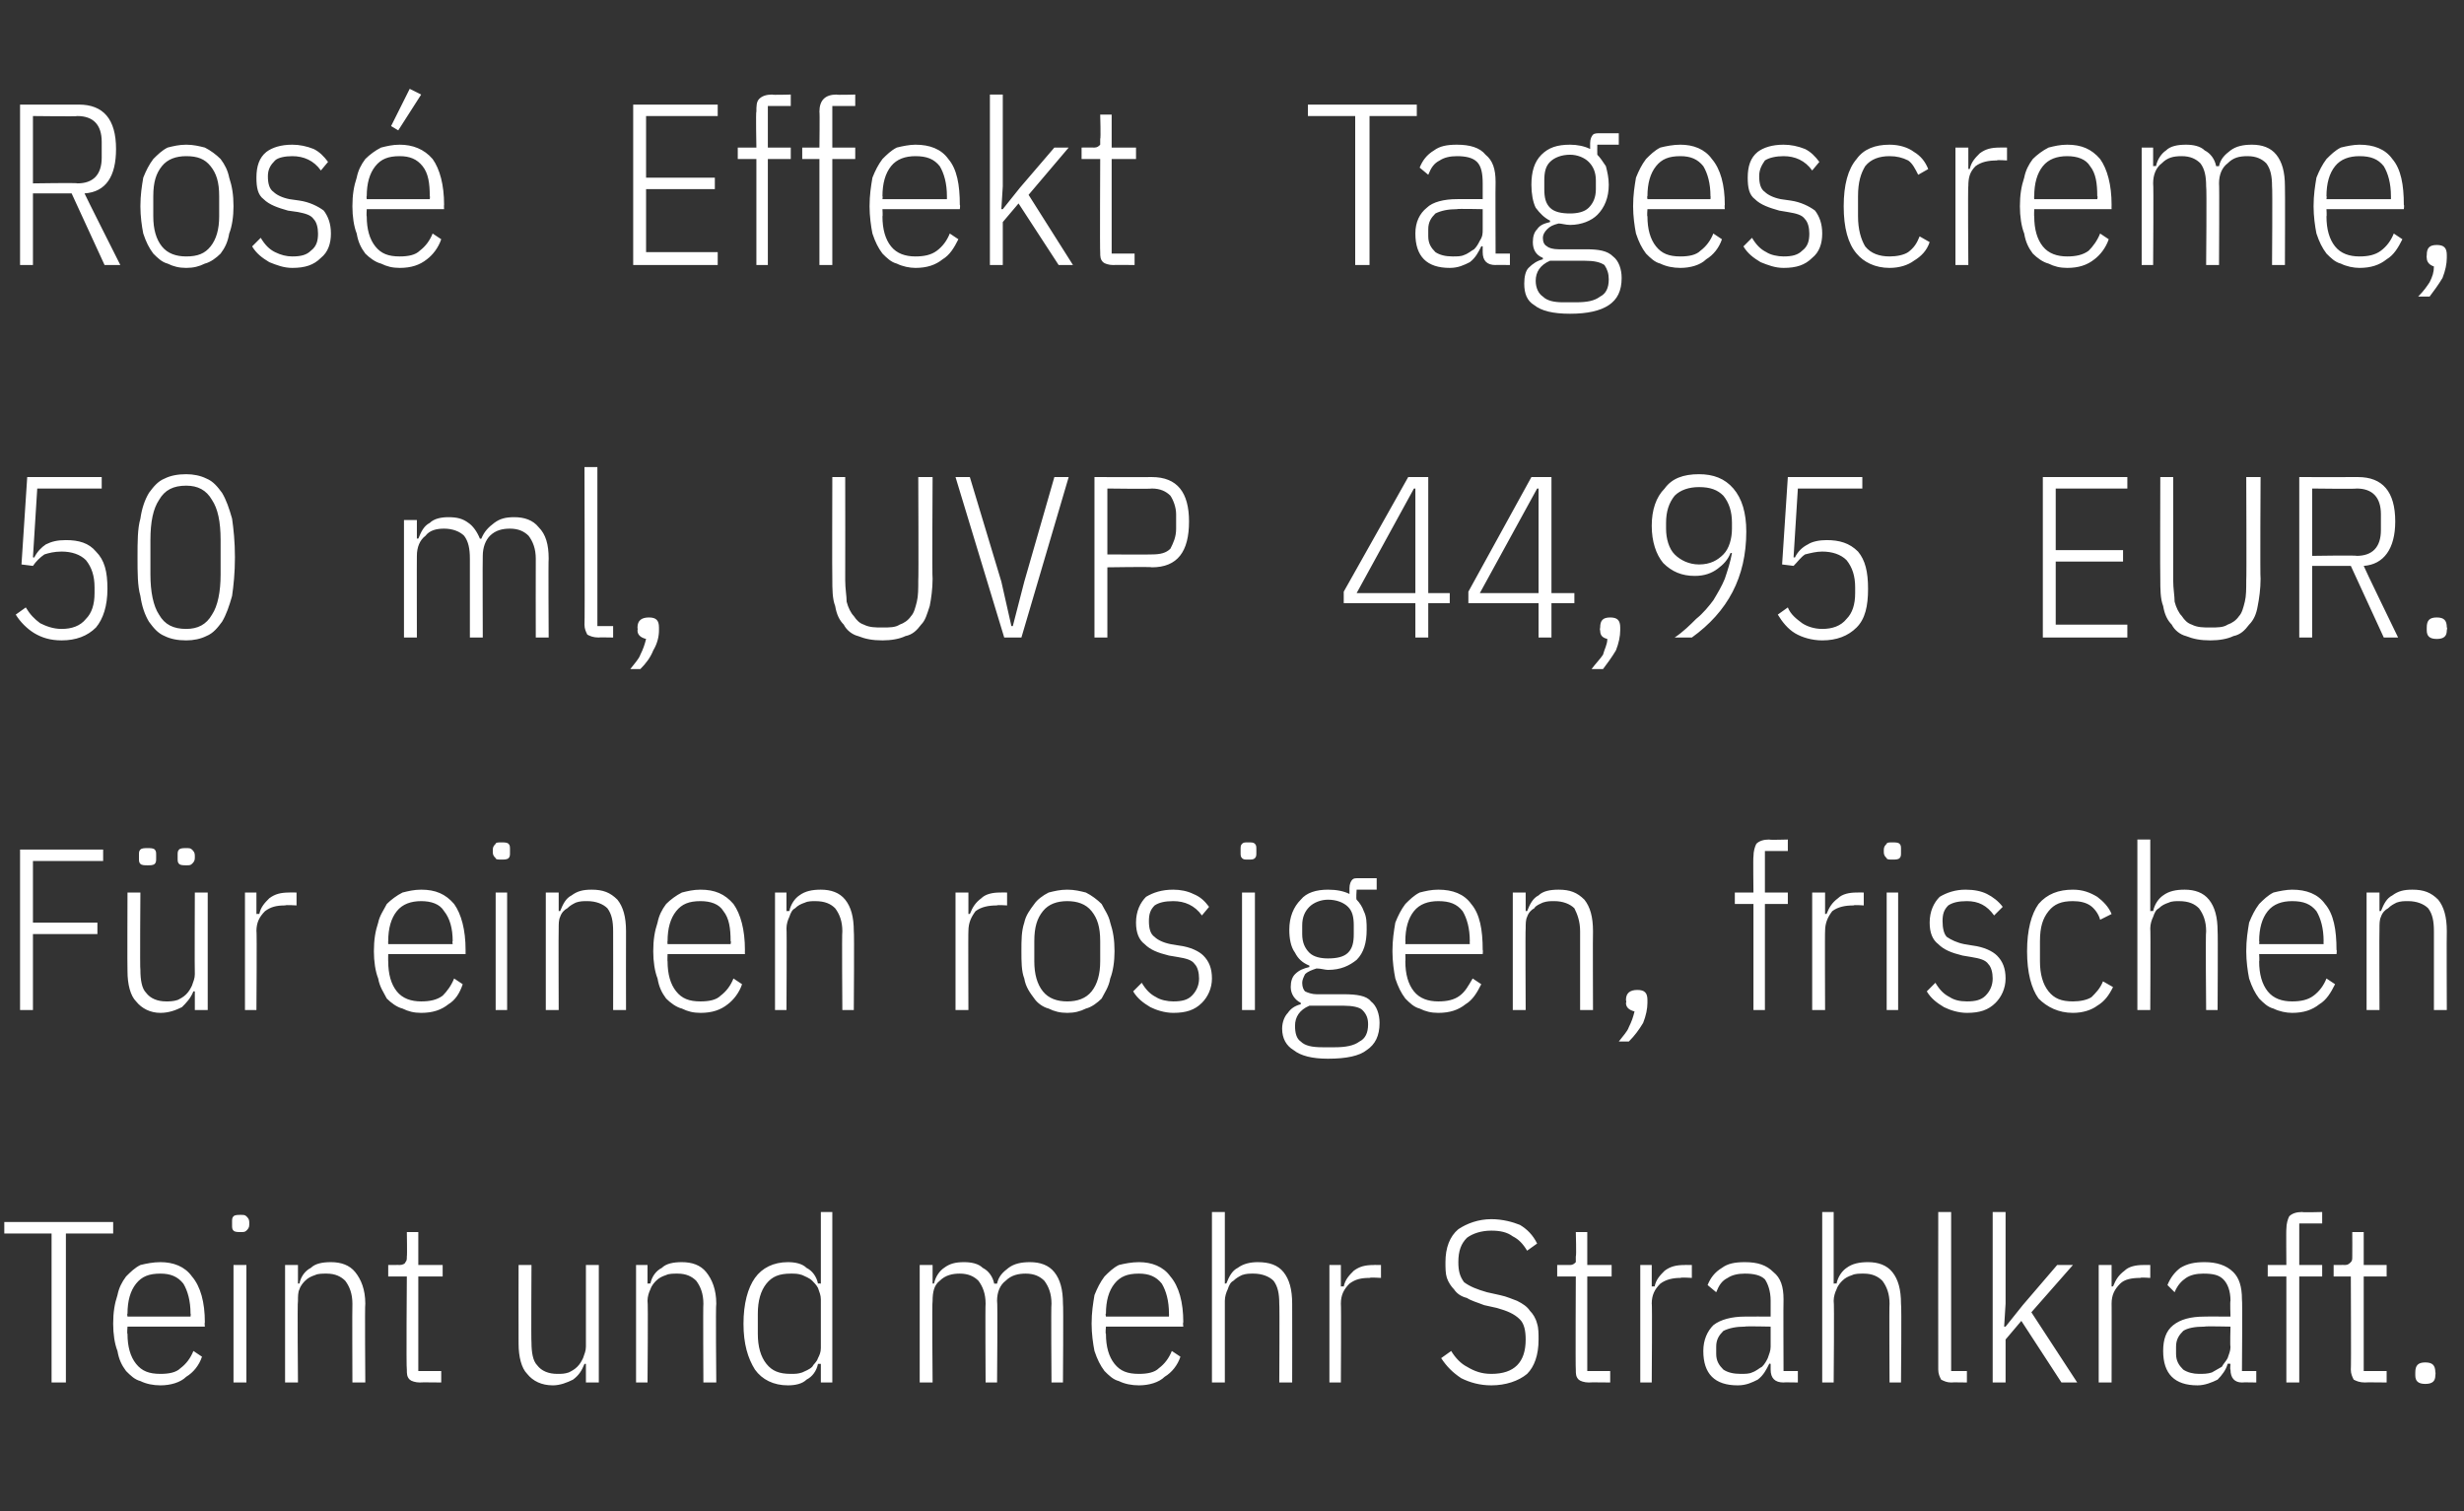 <?xml version="1.0" standalone="no"?><!DOCTYPE svg PUBLIC "-//W3C//DTD SVG 1.1//EN" "http://www.w3.org/Graphics/SVG/1.1/DTD/svg11.dtd"><svg xmlns="http://www.w3.org/2000/svg" version="1.1" width="172px" height="105.5px" viewBox="0 -6 172 105.5" style="top:-6px"><rect x="0" y="-6" width="172" height="105.5" fill="#333333" stroke="none"/>  <desc>Ros Effekt Tagescreme, 50 ml, UVP 44,95 EUR.F r einen rosigen, frischen Teint und mehr Strahlkraft.</desc>  <defs/>  <g id="Polygon158278">    <path d="M 4.6 80.1 L 4.6 90.5 L 3.6 90.5 L 3.6 80.1 L 0.3 80.1 L 0.3 79.3 L 7.9 79.3 L 7.9 80.1 L 4.6 80.1 Z M 11.2 90.7 C 10.7 90.7 10.2 90.6 9.8 90.4 C 9.4 90.3 9.1 90 8.8 89.7 C 8.5 89.3 8.3 88.9 8.2 88.3 C 8 87.8 7.9 87.1 7.9 86.4 C 7.9 85.6 8 85 8.2 84.4 C 8.3 83.9 8.5 83.5 8.8 83.1 C 9.1 82.8 9.4 82.5 9.8 82.3 C 10.2 82.2 10.7 82.1 11.2 82.1 C 12.1 82.1 12.9 82.4 13.4 83.1 C 14 83.8 14.3 84.9 14.3 86.3 C 14.27 86.32 14.3 86.6 14.3 86.6 L 8.9 86.6 C 8.9 86.6 8.86 87.12 8.9 87.1 C 8.9 88 9.1 88.7 9.5 89.2 C 9.9 89.7 10.4 89.9 11.2 89.9 C 11.8 89.9 12.3 89.8 12.6 89.5 C 13 89.2 13.3 88.8 13.5 88.3 C 13.5 88.3 14.1 88.7 14.1 88.7 C 13.9 89.3 13.5 89.8 13 90.1 C 12.6 90.5 11.9 90.7 11.2 90.7 Z M 11.2 82.9 C 10.4 82.9 9.9 83.1 9.5 83.6 C 9.1 84.1 8.9 84.8 8.9 85.7 C 8.86 85.68 8.9 85.9 8.9 85.9 L 13.3 85.9 C 13.3 85.9 13.33 85.68 13.3 85.7 C 13.3 84.8 13.1 84.1 12.8 83.6 C 12.4 83.1 11.9 82.9 11.2 82.9 Z M 16.8 80 C 16.6 80 16.4 80 16.3 79.9 C 16.2 79.8 16.2 79.7 16.2 79.5 C 16.2 79.5 16.2 79.3 16.2 79.3 C 16.2 79.1 16.2 79 16.3 78.9 C 16.4 78.8 16.6 78.8 16.8 78.8 C 17 78.8 17.1 78.8 17.2 78.9 C 17.3 79 17.4 79.1 17.4 79.3 C 17.4 79.3 17.4 79.5 17.4 79.5 C 17.4 79.7 17.3 79.8 17.2 79.9 C 17.1 80 17 80 16.8 80 Z M 16.3 82.3 L 17.2 82.3 L 17.2 90.5 L 16.3 90.5 L 16.3 82.3 Z M 19.9 90.5 L 19.9 82.3 L 20.8 82.3 L 20.8 83.6 C 20.8 83.6 20.88 83.57 20.9 83.6 C 21 83.1 21.3 82.7 21.7 82.5 C 22 82.2 22.5 82.1 23.1 82.1 C 23.8 82.1 24.4 82.3 24.8 82.8 C 25.2 83.3 25.5 84 25.5 85 C 25.46 85.01 25.5 90.5 25.5 90.5 L 24.6 90.5 C 24.6 90.5 24.58 85.04 24.6 85 C 24.6 84.3 24.4 83.8 24.1 83.4 C 23.8 83.1 23.4 82.9 22.8 82.9 C 22.5 82.9 22.2 82.9 22 83 C 21.7 83.1 21.5 83.2 21.3 83.4 C 21.2 83.5 21 83.7 20.9 84 C 20.8 84.2 20.8 84.5 20.8 84.8 C 20.75 84.79 20.8 90.5 20.8 90.5 L 19.9 90.5 Z M 29.3 90.5 C 29 90.5 28.7 90.4 28.6 90.3 C 28.4 90.1 28.4 89.9 28.4 89.6 C 28.35 89.55 28.4 83.1 28.4 83.1 L 27.1 83.1 L 27.1 82.3 C 27.1 82.3 27.94 82.29 27.9 82.3 C 28.1 82.3 28.3 82.2 28.3 82.1 C 28.4 82 28.4 81.9 28.4 81.7 C 28.43 81.68 28.4 80 28.4 80 L 29.2 80 L 29.2 82.3 L 30.9 82.3 L 30.9 83.1 L 29.2 83.1 L 29.2 89.7 L 30.8 89.7 L 30.8 90.5 C 30.8 90.5 29.3 90.48 29.3 90.5 Z M 40.9 89.2 C 40.9 89.2 40.77 89.2 40.8 89.2 C 40.6 89.7 40.4 90 40 90.3 C 39.6 90.5 39.1 90.7 38.6 90.7 C 37.8 90.7 37.2 90.4 36.8 89.9 C 36.4 89.5 36.2 88.7 36.2 87.8 C 36.19 87.76 36.2 82.3 36.2 82.3 L 37.1 82.3 C 37.1 82.3 37.07 87.72 37.1 87.7 C 37.1 88.4 37.2 89 37.5 89.3 C 37.8 89.7 38.3 89.9 38.9 89.9 C 39.2 89.9 39.4 89.9 39.7 89.8 C 39.9 89.7 40.1 89.6 40.3 89.4 C 40.5 89.2 40.6 89 40.7 88.8 C 40.8 88.5 40.9 88.3 40.9 88 C 40.9 87.98 40.9 82.3 40.9 82.3 L 41.8 82.3 L 41.8 90.5 L 40.9 90.5 L 40.9 89.2 Z M 44.4 90.5 L 44.4 82.3 L 45.2 82.3 L 45.2 83.6 C 45.2 83.6 45.38 83.57 45.4 83.6 C 45.5 83.1 45.8 82.7 46.2 82.5 C 46.5 82.2 47 82.1 47.6 82.1 C 48.3 82.1 48.9 82.3 49.3 82.8 C 49.7 83.3 50 84 50 85 C 49.95 85.01 50 90.5 50 90.5 L 49.1 90.5 C 49.1 90.5 49.07 85.04 49.1 85 C 49.1 84.3 48.9 83.8 48.6 83.4 C 48.3 83.1 47.9 82.9 47.3 82.9 C 47 82.9 46.7 82.9 46.5 83 C 46.2 83.1 46 83.2 45.8 83.4 C 45.7 83.5 45.5 83.7 45.4 84 C 45.3 84.2 45.2 84.5 45.2 84.8 C 45.25 84.79 45.2 90.5 45.2 90.5 L 44.4 90.5 Z M 57.3 89.2 C 57.3 89.2 57.12 89.2 57.1 89.2 C 57 89.7 56.7 90.1 56.3 90.3 C 56 90.6 55.5 90.7 55 90.7 C 54 90.7 53.2 90.3 52.7 89.6 C 52.2 88.8 51.9 87.8 51.9 86.4 C 51.9 85 52.2 83.9 52.7 83.2 C 53.2 82.5 54 82.1 55 82.1 C 55.5 82.1 56 82.2 56.3 82.5 C 56.7 82.7 57 83.1 57.1 83.6 C 57.12 83.57 57.3 83.6 57.3 83.6 L 57.3 78.6 L 58.1 78.6 L 58.1 90.5 L 57.3 90.5 L 57.3 89.2 Z M 55.2 89.9 C 55.5 89.9 55.7 89.9 56 89.8 C 56.2 89.7 56.5 89.6 56.7 89.4 C 56.8 89.2 57 89.1 57.1 88.8 C 57.2 88.6 57.3 88.4 57.3 88.1 C 57.3 88.1 57.3 84.7 57.3 84.7 C 57.3 84.4 57.2 84.2 57.1 83.9 C 57 83.7 56.8 83.5 56.7 83.4 C 56.5 83.2 56.2 83.1 56 83 C 55.7 82.9 55.5 82.9 55.2 82.9 C 54.4 82.9 53.9 83.1 53.5 83.6 C 53.1 84.1 52.9 84.8 52.9 85.7 C 52.9 85.7 52.9 87.1 52.9 87.1 C 52.9 88 53.1 88.7 53.5 89.2 C 53.9 89.7 54.4 89.9 55.2 89.9 Z M 64.2 90.5 L 64.2 82.3 L 65.1 82.3 L 65.1 83.6 C 65.1 83.6 65.18 83.57 65.2 83.6 C 65.3 83.1 65.6 82.7 65.9 82.5 C 66.3 82.2 66.7 82.1 67.3 82.1 C 67.8 82.1 68.3 82.2 68.6 82.5 C 69 82.7 69.3 83.1 69.4 83.6 C 69.4 83.6 69.6 83.6 69.6 83.6 C 69.7 83.1 70 82.8 70.4 82.5 C 70.8 82.2 71.3 82.1 71.9 82.1 C 72.6 82.1 73.2 82.3 73.6 82.8 C 74 83.3 74.2 84 74.2 85 C 74.24 85.01 74.2 90.5 74.2 90.5 L 73.4 90.5 C 73.4 90.5 73.36 85.04 73.4 85 C 73.4 84.3 73.2 83.8 72.9 83.4 C 72.6 83.1 72.2 82.9 71.6 82.9 C 71.1 82.9 70.6 83 70.2 83.4 C 69.8 83.7 69.6 84.2 69.6 84.8 C 69.65 84.79 69.6 90.5 69.6 90.5 L 68.8 90.5 C 68.8 90.5 68.77 85.04 68.8 85 C 68.8 84.3 68.6 83.8 68.3 83.4 C 68 83.1 67.6 82.9 67 82.9 C 66.5 82.9 66 83 65.6 83.4 C 65.2 83.7 65.1 84.2 65.1 84.8 C 65.05 84.79 65.1 90.5 65.1 90.5 L 64.2 90.5 Z M 79.5 90.7 C 79 90.7 78.5 90.6 78.1 90.4 C 77.7 90.3 77.4 90 77.1 89.7 C 76.8 89.3 76.6 88.9 76.4 88.3 C 76.3 87.8 76.2 87.1 76.2 86.4 C 76.2 85.6 76.3 85 76.4 84.4 C 76.6 83.9 76.8 83.5 77.1 83.1 C 77.4 82.8 77.7 82.5 78.1 82.3 C 78.5 82.2 79 82.1 79.5 82.1 C 80.4 82.1 81.2 82.4 81.7 83.1 C 82.3 83.8 82.6 84.9 82.6 86.3 C 82.56 86.32 82.6 86.6 82.6 86.6 L 77.2 86.6 C 77.2 86.6 77.15 87.12 77.2 87.1 C 77.2 88 77.4 88.7 77.8 89.2 C 78.2 89.7 78.7 89.9 79.5 89.9 C 80.1 89.9 80.6 89.8 80.9 89.5 C 81.3 89.2 81.6 88.8 81.8 88.3 C 81.8 88.3 82.4 88.7 82.4 88.7 C 82.2 89.3 81.8 89.8 81.3 90.1 C 80.9 90.5 80.2 90.7 79.5 90.7 Z M 79.5 82.9 C 78.7 82.9 78.2 83.1 77.8 83.6 C 77.4 84.1 77.2 84.8 77.2 85.7 C 77.15 85.68 77.2 85.9 77.2 85.9 L 81.6 85.9 C 81.6 85.9 81.61 85.68 81.6 85.7 C 81.6 84.8 81.4 84.1 81.1 83.6 C 80.7 83.1 80.2 82.9 79.5 82.9 Z M 84.6 78.6 L 85.5 78.6 L 85.5 83.6 C 85.5 83.6 85.63 83.57 85.6 83.6 C 85.8 83.1 86 82.7 86.4 82.5 C 86.8 82.2 87.3 82.1 87.8 82.1 C 88.6 82.1 89.2 82.3 89.6 82.8 C 90 83.3 90.2 84 90.2 85 C 90.21 85.01 90.2 90.5 90.2 90.5 L 89.3 90.5 C 89.3 90.5 89.33 85.04 89.3 85 C 89.3 84.3 89.2 83.8 88.9 83.4 C 88.6 83.1 88.1 82.9 87.5 82.9 C 87.2 82.9 87 82.9 86.7 83 C 86.5 83.1 86.3 83.2 86.1 83.4 C 85.9 83.5 85.8 83.7 85.7 84 C 85.6 84.2 85.5 84.5 85.5 84.8 C 85.5 84.79 85.5 90.5 85.5 90.5 L 84.6 90.5 L 84.6 78.6 Z M 92.8 90.5 L 92.8 82.3 L 93.6 82.3 L 93.6 83.8 C 93.6 83.8 93.76 83.78 93.8 83.8 C 93.9 83.3 94.2 83 94.5 82.7 C 94.9 82.4 95.3 82.3 95.9 82.3 C 95.85 82.29 96.4 82.3 96.4 82.3 L 96.4 83.2 C 96.4 83.2 95.63 83.15 95.6 83.2 C 95 83.2 94.6 83.3 94.2 83.6 C 93.8 84 93.6 84.4 93.6 85 C 93.63 84.96 93.6 90.5 93.6 90.5 L 92.8 90.5 Z M 104.1 90.7 C 103.3 90.7 102.6 90.5 102 90.2 C 101.4 89.8 101 89.4 100.6 88.8 C 100.6 88.8 101.3 88.3 101.3 88.3 C 101.6 88.8 102 89.2 102.4 89.4 C 102.9 89.7 103.4 89.9 104.1 89.9 C 104.9 89.9 105.5 89.7 105.9 89.3 C 106.3 88.9 106.5 88.3 106.5 87.5 C 106.5 86.9 106.4 86.4 106.1 86.1 C 105.7 85.7 105.2 85.5 104.5 85.3 C 104.5 85.3 103.6 85.1 103.6 85.1 C 103.1 84.9 102.7 84.8 102.4 84.6 C 102 84.5 101.7 84.3 101.5 84 C 101.3 83.8 101.1 83.5 101 83.2 C 100.9 82.9 100.9 82.5 100.9 82.1 C 100.9 81.1 101.2 80.3 101.8 79.8 C 102.4 79.4 103.2 79.1 104.1 79.1 C 104.9 79.1 105.6 79.3 106.1 79.5 C 106.6 79.8 107 80.2 107.3 80.8 C 107.3 80.8 106.6 81.3 106.6 81.3 C 106.3 80.8 106 80.5 105.6 80.3 C 105.2 80 104.7 79.9 104.1 79.9 C 103.4 79.9 102.8 80.1 102.4 80.4 C 102 80.8 101.8 81.3 101.8 82.1 C 101.8 82.7 101.9 83.1 102.2 83.5 C 102.6 83.8 103.1 84 103.8 84.2 C 103.8 84.2 104.7 84.4 104.7 84.4 C 105.2 84.5 105.6 84.7 105.9 84.8 C 106.3 85 106.6 85.2 106.8 85.5 C 107 85.7 107.2 86 107.3 86.4 C 107.4 86.7 107.4 87.1 107.4 87.5 C 107.4 88.6 107.1 89.4 106.6 89.9 C 106 90.4 105.1 90.7 104.1 90.7 Z M 110.9 90.5 C 110.6 90.5 110.3 90.4 110.2 90.3 C 110 90.1 110 89.9 110 89.6 C 109.97 89.55 110 83.1 110 83.1 L 108.7 83.1 L 108.7 82.3 C 108.7 82.3 109.55 82.29 109.6 82.3 C 109.8 82.3 109.9 82.2 110 82.1 C 110 82 110 81.9 110 81.7 C 110.05 81.68 110 80 110 80 L 110.8 80 L 110.8 82.3 L 112.5 82.3 L 112.5 83.1 L 110.8 83.1 L 110.8 89.7 L 112.4 89.7 L 112.4 90.5 C 112.4 90.5 110.91 90.48 110.9 90.5 Z M 114.5 90.5 L 114.5 82.3 L 115.3 82.3 L 115.3 83.8 C 115.3 83.8 115.47 83.78 115.5 83.8 C 115.6 83.3 115.9 83 116.2 82.7 C 116.6 82.4 117 82.3 117.6 82.3 C 117.57 82.29 118.1 82.3 118.1 82.3 L 118.1 83.2 C 118.1 83.2 117.34 83.15 117.3 83.2 C 116.8 83.2 116.3 83.3 115.9 83.6 C 115.5 84 115.3 84.4 115.3 85 C 115.34 84.96 115.3 90.5 115.3 90.5 L 114.5 90.5 Z M 124.5 90.5 C 123.9 90.5 123.6 90.2 123.6 89.6 C 123.6 89.62 123.6 89.2 123.6 89.2 C 123.6 89.2 123.47 89.17 123.5 89.2 C 123.3 89.6 123.1 90 122.7 90.3 C 122.3 90.5 121.9 90.7 121.3 90.7 C 120.5 90.7 119.9 90.5 119.5 90.1 C 119.1 89.7 118.9 89.1 118.9 88.3 C 118.9 87.5 119.2 86.9 119.6 86.5 C 120.1 86.1 120.9 85.9 121.8 85.9 C 121.82 85.89 123.6 85.9 123.6 85.9 C 123.6 85.9 123.6 84.8 123.6 84.8 C 123.6 84.1 123.4 83.6 123.2 83.3 C 122.9 83 122.4 82.9 121.8 82.9 C 121.3 82.9 120.9 83 120.6 83.2 C 120.2 83.4 120 83.7 119.8 84.2 C 119.8 84.2 119.2 83.7 119.2 83.7 C 119.4 83.2 119.7 82.8 120.2 82.5 C 120.6 82.2 121.1 82.1 121.8 82.1 C 122.7 82.1 123.3 82.3 123.8 82.8 C 124.3 83.2 124.5 83.8 124.5 84.7 C 124.48 84.72 124.5 89.7 124.5 89.7 L 125.5 89.7 L 125.5 90.5 C 125.5 90.5 124.48 90.48 124.5 90.5 Z M 121.5 89.9 C 121.8 89.9 122.1 89.9 122.3 89.8 C 122.6 89.7 122.8 89.5 123 89.4 C 123.2 89.2 123.3 89 123.4 88.8 C 123.5 88.5 123.6 88.3 123.6 88 C 123.6 88.01 123.6 86.6 123.6 86.6 C 123.6 86.6 121.81 86.56 121.8 86.6 C 121.2 86.6 120.7 86.7 120.3 86.9 C 120 87.2 119.8 87.5 119.8 88 C 119.8 88 119.8 88.5 119.8 88.5 C 119.8 89 120 89.3 120.3 89.6 C 120.6 89.8 121 89.9 121.5 89.9 Z M 127.2 78.6 L 128 78.6 L 128 83.6 C 128 83.6 128.17 83.57 128.2 83.6 C 128.3 83.1 128.6 82.7 128.9 82.5 C 129.3 82.2 129.8 82.1 130.4 82.1 C 131.1 82.1 131.7 82.3 132.1 82.8 C 132.5 83.3 132.7 84 132.7 85 C 132.75 85.01 132.7 90.5 132.7 90.5 L 131.9 90.5 C 131.9 90.5 131.87 85.04 131.9 85 C 131.9 84.3 131.7 83.8 131.4 83.4 C 131.1 83.1 130.7 82.9 130.1 82.9 C 129.8 82.9 129.5 82.9 129.3 83 C 129 83.1 128.8 83.2 128.6 83.4 C 128.5 83.5 128.3 83.7 128.2 84 C 128.1 84.2 128 84.5 128 84.8 C 128.05 84.79 128 90.5 128 90.5 L 127.2 90.5 L 127.2 78.6 Z M 136.2 90.5 C 135.9 90.5 135.7 90.4 135.5 90.3 C 135.4 90.1 135.3 89.9 135.3 89.6 C 135.29 89.55 135.3 78.6 135.3 78.6 L 136.2 78.6 L 136.2 89.7 L 137.3 89.7 L 137.3 90.5 C 137.3 90.5 136.22 90.48 136.2 90.5 Z M 139.1 78.6 L 140 78.6 L 140 85 L 139.9 86.6 L 140 86.6 L 141.2 85.1 L 143.6 82.3 L 144.7 82.3 L 141.8 85.6 L 145 90.5 L 143.9 90.5 L 141.1 86.2 L 140 87.5 L 140 90.5 L 139.1 90.5 L 139.1 78.6 Z M 146.5 90.5 L 146.5 82.3 L 147.4 82.3 L 147.4 83.8 C 147.4 83.8 147.53 83.78 147.5 83.8 C 147.7 83.3 147.9 83 148.3 82.7 C 148.6 82.4 149.1 82.3 149.6 82.3 C 149.63 82.29 150.1 82.3 150.1 82.3 L 150.1 83.2 C 150.1 83.2 149.41 83.15 149.4 83.2 C 148.8 83.2 148.3 83.3 148 83.6 C 147.6 84 147.4 84.4 147.4 85 C 147.41 84.96 147.4 90.5 147.4 90.5 L 146.5 90.5 Z M 156.5 90.5 C 156 90.5 155.7 90.2 155.7 89.6 C 155.66 89.62 155.7 89.2 155.7 89.2 C 155.7 89.2 155.53 89.17 155.5 89.2 C 155.4 89.6 155.1 90 154.8 90.3 C 154.4 90.5 153.9 90.7 153.4 90.7 C 152.6 90.7 152 90.5 151.6 90.1 C 151.2 89.7 151 89.1 151 88.3 C 151 87.5 151.2 86.9 151.7 86.5 C 152.2 86.1 152.9 85.9 153.9 85.9 C 153.89 85.89 155.7 85.9 155.7 85.9 C 155.7 85.9 155.66 84.8 155.7 84.8 C 155.7 84.1 155.5 83.6 155.2 83.3 C 154.9 83 154.5 82.9 153.8 82.9 C 153.3 82.9 152.9 83 152.6 83.2 C 152.3 83.4 152 83.7 151.8 84.2 C 151.8 84.2 151.3 83.7 151.3 83.7 C 151.5 83.2 151.8 82.8 152.2 82.5 C 152.7 82.2 153.2 82.1 153.9 82.1 C 154.7 82.1 155.4 82.3 155.9 82.8 C 156.3 83.2 156.5 83.8 156.5 84.7 C 156.54 84.72 156.5 89.7 156.5 89.7 L 157.5 89.7 L 157.5 90.5 C 157.5 90.5 156.54 90.48 156.5 90.5 Z M 153.5 89.9 C 153.8 89.9 154.1 89.9 154.4 89.8 C 154.6 89.7 154.9 89.5 155.1 89.4 C 155.2 89.2 155.4 89 155.5 88.8 C 155.6 88.5 155.7 88.3 155.7 88 C 155.66 88.01 155.7 86.6 155.7 86.6 C 155.7 86.6 153.87 86.56 153.9 86.6 C 153.2 86.6 152.7 86.7 152.4 86.9 C 152.1 87.2 151.9 87.5 151.9 88 C 151.9 88 151.9 88.5 151.9 88.5 C 151.9 89 152.1 89.3 152.4 89.6 C 152.7 89.8 153.1 89.9 153.5 89.9 Z M 159.6 83.1 L 158.3 83.1 L 158.3 82.3 L 159.6 82.3 C 159.6 82.3 159.58 79.76 159.6 79.8 C 159.6 79.4 159.7 79.1 159.8 78.9 C 160 78.7 160.3 78.6 160.7 78.6 C 160.7 78.64 162.1 78.6 162.1 78.6 L 162.1 79.4 L 160.5 79.4 L 160.5 82.3 L 162.1 82.3 L 162.1 83.1 L 160.5 83.1 L 160.5 90.5 L 159.6 90.5 L 159.6 83.1 Z M 165.1 90.5 C 164.7 90.5 164.5 90.4 164.3 90.3 C 164.2 90.1 164.1 89.9 164.1 89.6 C 164.13 89.55 164.1 83.1 164.1 83.1 L 162.9 83.1 L 162.9 82.3 C 162.9 82.3 163.71 82.29 163.7 82.3 C 163.9 82.3 164 82.2 164.1 82.1 C 164.2 82 164.2 81.9 164.2 81.7 C 164.21 81.68 164.2 80 164.2 80 L 165 80 L 165 82.3 L 166.6 82.3 L 166.6 83.1 L 165 83.1 L 165 89.7 L 166.6 89.7 L 166.6 90.5 C 166.6 90.5 165.07 90.48 165.1 90.5 Z M 170 90 C 170 90.4 169.8 90.6 169.3 90.6 C 168.8 90.6 168.6 90.4 168.6 90 C 168.6 90 168.6 89.8 168.6 89.8 C 168.6 89.3 168.8 89.1 169.3 89.1 C 169.8 89.1 170 89.3 170 89.8 C 170.03 89.78 170 90 170 90 C 170 90 170.03 89.98 170 90 Z " stroke="none" fill="#fff"/>  </g>  <g id="Polygon158277">    <path d="M 1.4 64.5 L 1.4 53.3 L 7.2 53.3 L 7.2 54.1 L 2.3 54.1 L 2.3 58.4 L 6.8 58.4 L 6.8 59.2 L 2.3 59.2 L 2.3 64.5 L 1.4 64.5 Z M 13.6 63.2 C 13.6 63.2 13.46 63.2 13.5 63.2 C 13.3 63.7 13 64 12.7 64.3 C 12.3 64.5 11.8 64.7 11.2 64.7 C 10.5 64.7 9.9 64.4 9.5 63.9 C 9.1 63.5 8.9 62.7 8.9 61.8 C 8.88 61.76 8.9 56.3 8.9 56.3 L 9.8 56.3 C 9.8 56.3 9.76 61.72 9.8 61.7 C 9.8 62.4 9.9 63 10.2 63.3 C 10.5 63.7 11 63.9 11.6 63.9 C 11.8 63.9 12.1 63.9 12.4 63.8 C 12.6 63.7 12.8 63.6 13 63.4 C 13.2 63.2 13.3 63 13.4 62.8 C 13.5 62.5 13.6 62.3 13.6 62 C 13.58 61.98 13.6 56.3 13.6 56.3 L 14.5 56.3 L 14.5 64.5 L 13.6 64.5 L 13.6 63.2 Z M 10.3 54.4 C 10.1 54.4 9.9 54.4 9.8 54.3 C 9.7 54.2 9.7 54.1 9.7 53.9 C 9.7 53.9 9.7 53.7 9.7 53.7 C 9.7 53.5 9.7 53.4 9.8 53.3 C 9.9 53.2 10.1 53.2 10.3 53.2 C 10.5 53.2 10.7 53.2 10.8 53.3 C 10.9 53.4 10.9 53.5 10.9 53.7 C 10.9 53.7 10.9 53.9 10.9 53.9 C 10.9 54.1 10.9 54.2 10.8 54.3 C 10.7 54.4 10.5 54.4 10.3 54.4 Z M 13 54.4 C 12.8 54.4 12.6 54.4 12.5 54.3 C 12.4 54.2 12.4 54.1 12.4 53.9 C 12.4 53.9 12.4 53.7 12.4 53.7 C 12.4 53.5 12.4 53.4 12.5 53.3 C 12.6 53.2 12.8 53.2 13 53.2 C 13.2 53.2 13.3 53.2 13.4 53.3 C 13.5 53.4 13.6 53.5 13.6 53.7 C 13.6 53.7 13.6 53.9 13.6 53.9 C 13.6 54.1 13.5 54.2 13.4 54.3 C 13.3 54.4 13.2 54.4 13 54.4 Z M 17.1 64.5 L 17.1 56.3 L 17.9 56.3 L 17.9 57.8 C 17.9 57.8 18.06 57.78 18.1 57.8 C 18.2 57.3 18.5 57 18.8 56.7 C 19.2 56.4 19.6 56.3 20.2 56.3 C 20.16 56.29 20.7 56.3 20.7 56.3 L 20.7 57.2 C 20.7 57.2 19.94 57.15 19.9 57.2 C 19.3 57.2 18.9 57.3 18.5 57.6 C 18.1 58 17.9 58.4 17.9 59 C 17.94 58.96 17.9 64.5 17.9 64.5 L 17.1 64.5 Z M 29.4 64.7 C 28.9 64.7 28.5 64.6 28.1 64.4 C 27.7 64.3 27.3 64 27 63.7 C 26.8 63.3 26.5 62.9 26.4 62.3 C 26.2 61.8 26.1 61.1 26.1 60.4 C 26.1 59.6 26.2 59 26.4 58.4 C 26.5 57.9 26.8 57.5 27 57.1 C 27.3 56.8 27.7 56.5 28.1 56.3 C 28.5 56.2 28.9 56.1 29.4 56.1 C 30.4 56.1 31.1 56.4 31.7 57.1 C 32.2 57.8 32.5 58.9 32.5 60.3 C 32.5 60.32 32.5 60.6 32.5 60.6 L 27.1 60.6 C 27.1 60.6 27.09 61.12 27.1 61.1 C 27.1 62 27.3 62.7 27.7 63.2 C 28.1 63.7 28.7 63.9 29.4 63.9 C 30 63.9 30.5 63.8 30.9 63.5 C 31.2 63.2 31.5 62.8 31.7 62.3 C 31.7 62.3 32.3 62.7 32.3 62.7 C 32.1 63.3 31.8 63.8 31.3 64.1 C 30.8 64.5 30.2 64.7 29.4 64.7 Z M 29.4 56.9 C 28.7 56.9 28.1 57.1 27.7 57.6 C 27.3 58.1 27.1 58.8 27.1 59.7 C 27.09 59.68 27.1 59.9 27.1 59.9 L 31.6 59.9 C 31.6 59.9 31.56 59.68 31.6 59.7 C 31.6 58.8 31.4 58.1 31 57.6 C 30.7 57.1 30.1 56.9 29.4 56.9 Z M 35 54 C 34.8 54 34.6 54 34.6 53.9 C 34.5 53.8 34.4 53.7 34.4 53.5 C 34.4 53.5 34.4 53.3 34.4 53.3 C 34.4 53.1 34.5 53 34.6 52.9 C 34.6 52.8 34.8 52.8 35 52.8 C 35.2 52.8 35.4 52.8 35.5 52.9 C 35.6 53 35.6 53.1 35.6 53.3 C 35.6 53.3 35.6 53.5 35.6 53.5 C 35.6 53.7 35.6 53.8 35.5 53.9 C 35.4 54 35.2 54 35 54 Z M 34.6 56.3 L 35.4 56.3 L 35.4 64.5 L 34.6 64.5 L 34.6 56.3 Z M 38.1 64.5 L 38.1 56.3 L 39 56.3 L 39 57.6 C 39 57.6 39.11 57.57 39.1 57.6 C 39.3 57.1 39.5 56.7 39.9 56.5 C 40.3 56.2 40.7 56.1 41.3 56.1 C 42.1 56.1 42.6 56.3 43.1 56.8 C 43.5 57.3 43.7 58 43.7 59 C 43.69 59.01 43.7 64.5 43.7 64.5 L 42.8 64.5 C 42.8 64.5 42.81 59.04 42.8 59 C 42.8 58.3 42.7 57.8 42.4 57.4 C 42.1 57.1 41.6 56.9 41 56.9 C 40.7 56.9 40.5 56.9 40.2 57 C 40 57.1 39.8 57.2 39.6 57.4 C 39.4 57.5 39.2 57.7 39.1 58 C 39 58.2 39 58.5 39 58.8 C 38.98 58.79 39 64.5 39 64.5 L 38.1 64.5 Z M 48.9 64.7 C 48.4 64.7 48 64.6 47.6 64.4 C 47.2 64.3 46.8 64 46.5 63.7 C 46.2 63.3 46 62.9 45.9 62.3 C 45.7 61.8 45.6 61.1 45.6 60.4 C 45.6 59.6 45.7 59 45.9 58.4 C 46 57.9 46.2 57.5 46.5 57.1 C 46.8 56.8 47.2 56.5 47.6 56.3 C 48 56.2 48.4 56.1 48.9 56.1 C 49.9 56.1 50.6 56.4 51.2 57.1 C 51.7 57.8 52 58.9 52 60.3 C 51.99 60.32 52 60.6 52 60.6 L 46.6 60.6 C 46.6 60.6 46.58 61.12 46.6 61.1 C 46.6 62 46.8 62.7 47.2 63.2 C 47.6 63.7 48.1 63.9 48.9 63.9 C 49.5 63.9 50 63.8 50.3 63.5 C 50.7 63.2 51 62.8 51.2 62.3 C 51.2 62.3 51.8 62.7 51.8 62.7 C 51.6 63.3 51.2 63.8 50.8 64.1 C 50.3 64.5 49.7 64.7 48.9 64.7 Z M 48.9 56.9 C 48.1 56.9 47.6 57.1 47.2 57.6 C 46.8 58.1 46.6 58.8 46.6 59.7 C 46.58 59.68 46.6 59.9 46.6 59.9 L 51 59.9 C 51 59.9 51.05 59.68 51 59.7 C 51 58.8 50.9 58.1 50.5 57.6 C 50.2 57.1 49.6 56.9 48.9 56.9 Z M 54.1 64.5 L 54.1 56.3 L 54.9 56.3 L 54.9 57.6 C 54.9 57.6 55.06 57.57 55.1 57.6 C 55.2 57.1 55.5 56.7 55.8 56.5 C 56.2 56.2 56.7 56.1 57.3 56.1 C 58 56.1 58.6 56.3 59 56.8 C 59.4 57.3 59.6 58 59.6 59 C 59.64 59.01 59.6 64.5 59.6 64.5 L 58.8 64.5 C 58.8 64.5 58.76 59.04 58.8 59 C 58.8 58.3 58.6 57.8 58.3 57.4 C 58 57.1 57.6 56.9 56.9 56.9 C 56.7 56.9 56.4 56.9 56.2 57 C 55.9 57.1 55.7 57.2 55.5 57.4 C 55.3 57.5 55.2 57.7 55.1 58 C 55 58.2 54.9 58.5 54.9 58.8 C 54.93 58.79 54.9 64.5 54.9 64.5 L 54.1 64.5 Z M 66.7 64.5 L 66.7 56.3 L 67.6 56.3 L 67.6 57.8 C 67.6 57.8 67.71 57.78 67.7 57.8 C 67.9 57.3 68.1 57 68.5 56.7 C 68.8 56.4 69.3 56.3 69.8 56.3 C 69.8 56.29 70.3 56.3 70.3 56.3 L 70.3 57.2 C 70.3 57.2 69.58 57.15 69.6 57.2 C 69 57.2 68.5 57.3 68.1 57.6 C 67.8 58 67.6 58.4 67.6 59 C 67.58 58.96 67.6 64.5 67.6 64.5 L 66.7 64.5 Z M 74.5 64.7 C 74 64.7 73.6 64.6 73.2 64.4 C 72.8 64.3 72.4 64 72.2 63.7 C 71.9 63.3 71.6 62.9 71.5 62.3 C 71.3 61.8 71.3 61.1 71.3 60.4 C 71.3 59.6 71.3 59 71.5 58.4 C 71.6 57.9 71.9 57.5 72.2 57.1 C 72.4 56.8 72.8 56.5 73.2 56.3 C 73.6 56.2 74 56.1 74.5 56.1 C 75 56.1 75.4 56.2 75.8 56.3 C 76.2 56.5 76.6 56.8 76.9 57.1 C 77.1 57.5 77.4 57.9 77.5 58.4 C 77.7 59 77.8 59.6 77.8 60.4 C 77.8 61.1 77.7 61.8 77.5 62.3 C 77.4 62.9 77.1 63.3 76.9 63.7 C 76.6 64 76.2 64.3 75.8 64.4 C 75.4 64.6 75 64.7 74.5 64.7 Z M 74.5 63.9 C 75.2 63.9 75.8 63.7 76.2 63.2 C 76.6 62.7 76.8 62 76.8 61.1 C 76.8 61.1 76.8 59.7 76.8 59.7 C 76.8 58.7 76.6 58.1 76.2 57.6 C 75.8 57.1 75.2 56.9 74.5 56.9 C 73.8 56.9 73.2 57.1 72.8 57.6 C 72.4 58.1 72.2 58.7 72.2 59.7 C 72.2 59.7 72.2 61.1 72.2 61.1 C 72.2 62 72.4 62.7 72.8 63.2 C 73.2 63.7 73.8 63.9 74.5 63.9 Z M 81.9 64.7 C 81.3 64.7 80.7 64.5 80.3 64.3 C 79.8 64 79.4 63.7 79.1 63.2 C 79.1 63.2 79.7 62.6 79.7 62.6 C 80 63.1 80.3 63.4 80.7 63.6 C 81 63.8 81.5 63.9 81.9 63.9 C 82.5 63.9 82.9 63.8 83.2 63.5 C 83.5 63.2 83.7 62.8 83.7 62.3 C 83.7 61.9 83.6 61.5 83.4 61.3 C 83.2 61 82.8 60.9 82.2 60.8 C 82.2 60.8 81.6 60.7 81.6 60.7 C 80.8 60.5 80.3 60.3 79.9 59.9 C 79.5 59.6 79.3 59.1 79.3 58.4 C 79.3 57.6 79.6 57 80 56.6 C 80.5 56.3 81.1 56.1 81.9 56.1 C 82.4 56.1 82.9 56.2 83.3 56.4 C 83.8 56.6 84.1 56.9 84.4 57.3 C 84.4 57.3 83.9 57.9 83.9 57.9 C 83.4 57.2 82.7 56.9 81.9 56.9 C 81.3 56.9 80.9 57 80.6 57.2 C 80.3 57.5 80.2 57.8 80.2 58.3 C 80.2 58.8 80.3 59.2 80.6 59.4 C 80.8 59.6 81.2 59.8 81.7 59.9 C 81.7 59.9 82.3 60 82.3 60 C 83.1 60.1 83.7 60.4 84 60.7 C 84.4 61.1 84.6 61.6 84.6 62.3 C 84.6 63 84.3 63.6 83.9 64 C 83.4 64.5 82.8 64.7 81.9 64.7 Z M 87.1 54 C 86.9 54 86.8 54 86.7 53.9 C 86.6 53.8 86.6 53.7 86.6 53.5 C 86.6 53.5 86.6 53.3 86.6 53.3 C 86.6 53.1 86.6 53 86.7 52.9 C 86.8 52.8 86.9 52.8 87.1 52.8 C 87.4 52.8 87.5 52.8 87.6 52.9 C 87.7 53 87.7 53.1 87.7 53.3 C 87.7 53.3 87.7 53.5 87.7 53.5 C 87.7 53.7 87.7 53.8 87.6 53.9 C 87.5 54 87.4 54 87.1 54 Z M 86.7 56.3 L 87.6 56.3 L 87.6 64.5 L 86.7 64.5 L 86.7 56.3 Z M 96.3 65.4 C 96.3 66.3 96 66.9 95.4 67.3 C 94.9 67.7 94 67.9 92.7 67.9 C 91.6 67.9 90.8 67.7 90.3 67.3 C 89.8 67 89.5 66.5 89.5 65.8 C 89.5 65.3 89.7 64.9 89.9 64.7 C 90.1 64.4 90.4 64.2 90.8 64.1 C 90.8 64.1 90.8 64 90.8 64 C 90.4 63.8 90.1 63.4 90.1 62.9 C 90.1 62.5 90.2 62.2 90.4 62 C 90.7 61.7 91 61.6 91.4 61.5 C 91.4 61.5 91.4 61.4 91.4 61.4 C 90.9 61.2 90.6 60.9 90.4 60.5 C 90.1 60.1 90 59.5 90 58.9 C 90 58 90.3 57.3 90.8 56.8 C 91.2 56.3 91.9 56.1 92.7 56.1 C 93.3 56.1 93.8 56.2 94.2 56.4 C 94.2 56.4 94.2 56 94.2 56 C 94.2 55.7 94.3 55.5 94.4 55.4 C 94.5 55.3 94.6 55.3 94.9 55.3 C 94.87 55.3 96.1 55.3 96.1 55.3 L 96.1 56.1 L 94.7 56.1 C 94.7 56.1 94.65 56.77 94.7 56.8 C 94.9 57 95.1 57.3 95.2 57.6 C 95.4 58 95.4 58.4 95.4 58.9 C 95.4 59.8 95.2 60.5 94.7 61 C 94.2 61.4 93.6 61.7 92.7 61.7 C 92.5 61.7 92.2 61.6 91.9 61.6 C 91.6 61.7 91.3 61.8 91.1 62 C 91 62.2 90.9 62.4 90.9 62.6 C 90.9 62.9 91 63.1 91.1 63.2 C 91.3 63.3 91.6 63.4 91.9 63.4 C 91.9 63.4 93.8 63.4 93.8 63.4 C 94.7 63.4 95.4 63.5 95.7 63.9 C 96.1 64.2 96.3 64.8 96.3 65.4 Z M 95.5 65.5 C 95.5 65.1 95.4 64.8 95.1 64.5 C 94.9 64.3 94.4 64.2 93.8 64.2 C 93.8 64.2 91.4 64.2 91.4 64.2 C 90.7 64.5 90.4 65 90.4 65.6 C 90.4 66.1 90.5 66.5 90.8 66.7 C 91.1 67 91.6 67.1 92.3 67.1 C 92.3 67.1 93.2 67.1 93.2 67.1 C 93.9 67.1 94.5 67 94.9 66.7 C 95.3 66.5 95.5 66.1 95.5 65.5 Z M 92.7 60.9 C 93.3 60.9 93.8 60.8 94.1 60.5 C 94.4 60.2 94.5 59.8 94.5 59.2 C 94.5 59.2 94.5 58.6 94.5 58.6 C 94.5 58 94.4 57.6 94.1 57.3 C 93.8 57 93.3 56.8 92.7 56.8 C 92.2 56.8 91.7 57 91.4 57.3 C 91.1 57.6 90.9 58 90.9 58.6 C 90.9 58.6 90.9 59.2 90.9 59.2 C 90.9 59.8 91.1 60.2 91.4 60.5 C 91.7 60.8 92.2 60.9 92.7 60.9 Z M 100.4 64.7 C 99.9 64.7 99.5 64.6 99.1 64.4 C 98.7 64.3 98.4 64 98.1 63.7 C 97.8 63.3 97.6 62.9 97.4 62.3 C 97.3 61.8 97.2 61.1 97.2 60.4 C 97.2 59.6 97.3 59 97.4 58.4 C 97.6 57.9 97.8 57.5 98.1 57.1 C 98.4 56.8 98.7 56.5 99.1 56.3 C 99.5 56.2 99.9 56.1 100.4 56.1 C 101.4 56.1 102.2 56.4 102.7 57.1 C 103.3 57.8 103.5 58.9 103.5 60.3 C 103.53 60.32 103.5 60.6 103.5 60.6 L 98.1 60.6 C 98.1 60.6 98.12 61.12 98.1 61.1 C 98.1 62 98.3 62.7 98.7 63.2 C 99.1 63.7 99.7 63.9 100.4 63.9 C 101 63.9 101.5 63.8 101.9 63.5 C 102.3 63.2 102.5 62.8 102.8 62.3 C 102.8 62.3 103.4 62.7 103.4 62.7 C 103.1 63.3 102.8 63.8 102.3 64.1 C 101.8 64.5 101.2 64.7 100.4 64.7 Z M 100.4 56.9 C 99.7 56.9 99.1 57.1 98.7 57.6 C 98.3 58.1 98.1 58.8 98.1 59.7 C 98.12 59.68 98.1 59.9 98.1 59.9 L 102.6 59.9 C 102.6 59.9 102.59 59.68 102.6 59.7 C 102.6 58.8 102.4 58.1 102.1 57.6 C 101.7 57.1 101.2 56.9 100.4 56.9 Z M 105.6 64.5 L 105.6 56.3 L 106.5 56.3 L 106.5 57.6 C 106.5 57.6 106.6 57.57 106.6 57.6 C 106.8 57.1 107 56.7 107.4 56.5 C 107.7 56.2 108.2 56.1 108.8 56.1 C 109.6 56.1 110.1 56.3 110.6 56.8 C 111 57.3 111.2 58 111.2 59 C 111.18 59.01 111.2 64.5 111.2 64.5 L 110.3 64.5 C 110.3 64.5 110.3 59.04 110.3 59 C 110.3 58.3 110.1 57.8 109.9 57.4 C 109.6 57.1 109.1 56.9 108.5 56.9 C 108.2 56.9 108 56.9 107.7 57 C 107.5 57.1 107.2 57.2 107.1 57.4 C 106.9 57.5 106.7 57.7 106.6 58 C 106.5 58.2 106.5 58.5 106.5 58.8 C 106.47 58.79 106.5 64.5 106.5 64.5 L 105.6 64.5 Z M 113.5 63.8 C 113.5 63.3 113.8 63.1 114.3 63.1 C 114.8 63.1 115 63.3 115 63.8 C 115 63.8 115 64 115 64 C 115 64.4 114.9 64.9 114.7 65.4 C 114.4 65.9 114.1 66.3 113.7 66.7 C 113.7 66.7 113 66.7 113 66.7 C 113.3 66.3 113.6 66 113.7 65.7 C 113.9 65.3 114 65 114.1 64.6 C 113.7 64.5 113.5 64.3 113.5 64 C 113.55 63.98 113.5 63.8 113.5 63.8 C 113.5 63.8 113.55 63.78 113.5 63.8 Z M 122.4 57.1 L 121.1 57.1 L 121.1 56.3 L 122.4 56.3 C 122.4 56.3 122.37 53.76 122.4 53.8 C 122.4 53.4 122.5 53.1 122.6 52.9 C 122.8 52.7 123.1 52.6 123.5 52.6 C 123.49 52.64 124.8 52.6 124.8 52.6 L 124.8 53.4 L 123.2 53.4 L 123.2 56.3 L 124.8 56.3 L 124.8 57.1 L 123.2 57.1 L 123.2 64.5 L 122.4 64.5 L 122.4 57.1 Z M 126.5 64.5 L 126.5 56.3 L 127.4 56.3 L 127.4 57.8 C 127.4 57.8 127.5 57.78 127.5 57.8 C 127.7 57.3 127.9 57 128.3 56.7 C 128.6 56.4 129.1 56.3 129.6 56.3 C 129.6 56.29 130.1 56.3 130.1 56.3 L 130.1 57.2 C 130.1 57.2 129.38 57.15 129.4 57.2 C 128.8 57.2 128.3 57.3 127.9 57.6 C 127.6 58 127.4 58.4 127.4 59 C 127.38 58.96 127.4 64.5 127.4 64.5 L 126.5 64.5 Z M 132.1 54 C 131.9 54 131.7 54 131.7 53.9 C 131.6 53.8 131.5 53.7 131.5 53.5 C 131.5 53.5 131.5 53.3 131.5 53.3 C 131.5 53.1 131.6 53 131.7 52.9 C 131.7 52.8 131.9 52.8 132.1 52.8 C 132.3 52.8 132.5 52.8 132.6 52.9 C 132.7 53 132.7 53.1 132.7 53.3 C 132.7 53.3 132.7 53.5 132.7 53.5 C 132.7 53.7 132.7 53.8 132.6 53.9 C 132.5 54 132.3 54 132.1 54 Z M 131.7 56.3 L 132.5 56.3 L 132.5 64.5 L 131.7 64.5 L 131.7 56.3 Z M 137.3 64.7 C 136.7 64.7 136.1 64.5 135.7 64.3 C 135.2 64 134.8 63.7 134.5 63.2 C 134.5 63.2 135.1 62.6 135.1 62.6 C 135.4 63.1 135.7 63.4 136.1 63.6 C 136.4 63.8 136.8 63.9 137.3 63.9 C 137.9 63.9 138.3 63.8 138.6 63.5 C 138.9 63.2 139.1 62.8 139.1 62.3 C 139.1 61.9 139 61.5 138.8 61.3 C 138.6 61 138.2 60.9 137.6 60.8 C 137.6 60.8 137 60.7 137 60.7 C 136.2 60.5 135.7 60.3 135.3 59.9 C 134.9 59.6 134.7 59.1 134.7 58.4 C 134.7 57.6 135 57 135.4 56.6 C 135.9 56.3 136.5 56.1 137.2 56.1 C 137.8 56.1 138.3 56.2 138.7 56.4 C 139.1 56.6 139.5 56.9 139.8 57.3 C 139.8 57.3 139.2 57.9 139.2 57.9 C 138.7 57.2 138.1 56.9 137.3 56.9 C 136.7 56.9 136.3 57 136 57.2 C 135.7 57.5 135.6 57.8 135.6 58.3 C 135.6 58.8 135.7 59.2 135.9 59.4 C 136.2 59.6 136.6 59.8 137.1 59.9 C 137.1 59.9 137.7 60 137.7 60 C 138.5 60.1 139.1 60.4 139.4 60.7 C 139.8 61.1 140 61.6 140 62.3 C 140 63 139.7 63.6 139.3 64 C 138.8 64.5 138.2 64.7 137.3 64.7 Z M 144.7 64.7 C 143.7 64.7 142.9 64.3 142.3 63.7 C 141.8 63 141.5 61.9 141.5 60.4 C 141.5 58.9 141.8 57.8 142.3 57.1 C 142.9 56.4 143.7 56.1 144.7 56.1 C 145.4 56.1 145.9 56.3 146.4 56.6 C 146.8 56.9 147.2 57.3 147.4 57.8 C 147.4 57.8 146.6 58.2 146.6 58.2 C 146.5 57.8 146.2 57.4 145.9 57.2 C 145.6 57 145.2 56.9 144.7 56.9 C 143.9 56.9 143.4 57.1 143 57.6 C 142.6 58.1 142.4 58.7 142.4 59.7 C 142.4 59.7 142.4 61.1 142.4 61.1 C 142.4 62 142.6 62.7 143 63.2 C 143.4 63.7 143.9 63.9 144.7 63.9 C 145.2 63.9 145.7 63.8 146 63.6 C 146.3 63.3 146.6 63 146.8 62.5 C 146.8 62.5 147.5 62.9 147.5 62.9 C 147.2 63.5 146.9 63.9 146.4 64.2 C 146 64.5 145.4 64.7 144.7 64.7 Z M 149.2 52.6 L 150.1 52.6 L 150.1 57.6 C 150.1 57.6 150.26 57.57 150.3 57.6 C 150.4 57.1 150.7 56.7 151 56.5 C 151.4 56.2 151.9 56.1 152.5 56.1 C 153.2 56.1 153.8 56.3 154.2 56.8 C 154.6 57.3 154.8 58 154.8 59 C 154.83 59.01 154.8 64.5 154.8 64.5 L 154 64.5 C 154 64.5 153.95 59.04 154 59 C 154 58.3 153.8 57.8 153.5 57.4 C 153.2 57.1 152.8 56.9 152.1 56.9 C 151.9 56.9 151.6 56.9 151.4 57 C 151.1 57.1 150.9 57.2 150.7 57.4 C 150.5 57.5 150.4 57.7 150.3 58 C 150.2 58.2 150.1 58.5 150.1 58.8 C 150.13 58.79 150.1 64.5 150.1 64.5 L 149.2 64.5 L 149.2 52.6 Z M 160 64.7 C 159.6 64.7 159.1 64.6 158.7 64.4 C 158.3 64.3 158 64 157.7 63.7 C 157.4 63.3 157.2 62.9 157 62.3 C 156.9 61.8 156.8 61.1 156.8 60.4 C 156.8 59.6 156.9 59 157 58.4 C 157.2 57.9 157.4 57.5 157.7 57.1 C 158 56.8 158.3 56.5 158.7 56.3 C 159.1 56.2 159.6 56.1 160 56.1 C 161 56.1 161.8 56.4 162.3 57.1 C 162.9 57.8 163.1 58.9 163.1 60.3 C 163.14 60.32 163.1 60.6 163.1 60.6 L 157.7 60.6 C 157.7 60.6 157.73 61.12 157.7 61.1 C 157.7 62 157.9 62.7 158.3 63.2 C 158.7 63.7 159.3 63.9 160 63.9 C 160.6 63.9 161.1 63.8 161.5 63.5 C 161.9 63.2 162.2 62.8 162.4 62.3 C 162.4 62.3 163 62.7 163 62.7 C 162.7 63.3 162.4 63.8 161.9 64.1 C 161.4 64.5 160.8 64.7 160 64.7 Z M 160 56.9 C 159.3 56.9 158.7 57.1 158.3 57.6 C 157.9 58.1 157.7 58.8 157.7 59.7 C 157.73 59.68 157.7 59.9 157.7 59.9 L 162.2 59.9 C 162.2 59.9 162.19 59.68 162.2 59.7 C 162.2 58.8 162 58.1 161.7 57.6 C 161.3 57.1 160.8 56.9 160 56.9 Z M 165.2 64.5 L 165.2 56.3 L 166.1 56.3 L 166.1 57.6 C 166.1 57.6 166.21 57.57 166.2 57.6 C 166.4 57.1 166.6 56.7 167 56.5 C 167.4 56.2 167.8 56.1 168.4 56.1 C 169.2 56.1 169.7 56.3 170.2 56.8 C 170.6 57.3 170.8 58 170.8 59 C 170.78 59.01 170.8 64.5 170.8 64.5 L 169.9 64.5 C 169.9 64.5 169.9 59.04 169.9 59 C 169.9 58.3 169.8 57.8 169.5 57.4 C 169.2 57.1 168.7 56.9 168.1 56.9 C 167.8 56.9 167.6 56.9 167.3 57 C 167.1 57.1 166.9 57.2 166.7 57.4 C 166.5 57.5 166.3 57.7 166.2 58 C 166.1 58.2 166.1 58.5 166.1 58.8 C 166.08 58.79 166.1 64.5 166.1 64.5 L 165.2 64.5 Z " stroke="none" fill="#fff"/>  </g>  <g id="Polygon158276">    <path d="M 7.1 28.1 L 2.6 28.1 L 2.3 32.9 C 2.3 32.9 2.42 32.93 2.4 32.9 C 2.6 32.5 2.9 32.2 3.2 32 C 3.6 31.8 4 31.7 4.6 31.7 C 5.5 31.7 6.2 31.9 6.7 32.5 C 7.3 33.1 7.5 33.9 7.5 35.1 C 7.5 36.3 7.2 37.2 6.7 37.8 C 6.1 38.4 5.3 38.7 4.3 38.7 C 3.5 38.7 2.9 38.5 2.4 38.2 C 1.9 37.9 1.4 37.4 1.1 36.9 C 1.1 36.9 1.8 36.4 1.8 36.4 C 2.1 36.9 2.4 37.2 2.8 37.5 C 3.2 37.7 3.7 37.9 4.3 37.9 C 5 37.9 5.6 37.7 6 37.2 C 6.4 36.8 6.6 36.2 6.6 35.4 C 6.6 35.4 6.6 35 6.6 35 C 6.6 34.2 6.4 33.6 6 33.1 C 5.6 32.7 5 32.5 4.3 32.5 C 3.8 32.5 3.4 32.6 3.1 32.7 C 2.8 32.9 2.5 33.2 2.3 33.5 C 2.29 33.5 1.5 33.4 1.5 33.4 L 1.9 27.3 L 7.1 27.3 L 7.1 28.1 Z M 13 38.7 C 12.4 38.7 11.9 38.6 11.5 38.4 C 11 38.2 10.7 37.8 10.4 37.4 C 10.1 36.9 9.9 36.3 9.8 35.6 C 9.6 34.9 9.6 34 9.6 32.9 C 9.6 31.8 9.6 30.9 9.8 30.2 C 9.9 29.5 10.1 28.9 10.4 28.4 C 10.7 28 11 27.6 11.5 27.4 C 11.9 27.2 12.4 27.1 13 27.1 C 13.5 27.1 14 27.2 14.4 27.4 C 14.9 27.6 15.2 28 15.5 28.4 C 15.8 28.9 16 29.5 16.2 30.2 C 16.3 30.9 16.4 31.8 16.4 32.9 C 16.4 34 16.3 34.9 16.2 35.6 C 16 36.3 15.8 36.9 15.5 37.4 C 15.2 37.8 14.9 38.2 14.4 38.4 C 14 38.6 13.5 38.7 13 38.7 Z M 13 37.9 C 13.8 37.9 14.4 37.6 14.8 36.9 C 15.2 36.3 15.4 35.3 15.4 34.1 C 15.4 34.1 15.4 31.7 15.4 31.7 C 15.4 30.4 15.2 29.5 14.8 28.9 C 14.4 28.2 13.8 27.9 13 27.9 C 12.1 27.9 11.5 28.2 11.1 28.9 C 10.7 29.5 10.5 30.4 10.5 31.7 C 10.5 31.7 10.5 34.1 10.5 34.1 C 10.5 35.3 10.7 36.3 11.1 36.9 C 11.5 37.6 12.1 37.9 13 37.9 Z M 28.2 38.5 L 28.2 30.3 L 29.1 30.3 L 29.1 31.6 C 29.1 31.6 29.22 31.57 29.2 31.6 C 29.4 31.1 29.6 30.7 30 30.5 C 30.3 30.2 30.8 30.1 31.3 30.1 C 31.9 30.1 32.3 30.2 32.7 30.5 C 33 30.7 33.3 31.1 33.5 31.6 C 33.5 31.6 33.6 31.6 33.6 31.6 C 33.8 31.1 34.1 30.8 34.5 30.5 C 34.9 30.2 35.3 30.1 35.9 30.1 C 36.6 30.1 37.2 30.3 37.6 30.8 C 38.1 31.3 38.3 32 38.3 33 C 38.27 33.01 38.3 38.5 38.3 38.5 L 37.4 38.5 C 37.4 38.5 37.39 33.04 37.4 33 C 37.4 32.3 37.2 31.8 36.9 31.4 C 36.6 31.1 36.2 30.9 35.6 30.9 C 35.1 30.9 34.6 31 34.2 31.4 C 33.9 31.7 33.7 32.2 33.7 32.8 C 33.68 32.79 33.7 38.5 33.7 38.5 L 32.8 38.5 C 32.8 38.5 32.8 33.04 32.8 33 C 32.8 32.3 32.7 31.8 32.4 31.4 C 32.1 31.1 31.6 30.9 31 30.9 C 30.5 30.9 30 31 29.7 31.4 C 29.3 31.7 29.1 32.2 29.1 32.8 C 29.09 32.79 29.1 38.5 29.1 38.5 L 28.2 38.5 Z M 41.8 38.5 C 41.4 38.5 41.2 38.4 41 38.3 C 40.9 38.1 40.8 37.9 40.8 37.6 C 40.83 37.55 40.8 26.6 40.8 26.6 L 41.7 26.6 L 41.7 37.7 L 42.8 37.7 L 42.8 38.5 C 42.8 38.5 41.76 38.48 41.8 38.5 Z M 44.5 37.8 C 44.5 37.3 44.8 37.1 45.3 37.1 C 45.8 37.1 46 37.3 46 37.8 C 46 37.8 46 38 46 38 C 46 38.4 45.9 38.9 45.6 39.4 C 45.4 39.9 45.1 40.3 44.7 40.7 C 44.7 40.7 44 40.7 44 40.7 C 44.3 40.3 44.6 40 44.7 39.7 C 44.9 39.3 45 39 45.1 38.6 C 44.7 38.5 44.5 38.3 44.5 38 C 44.53 37.98 44.5 37.8 44.5 37.8 C 44.5 37.8 44.53 37.78 44.5 37.8 Z M 59 27.3 C 59 27.3 59.01 34.51 59 34.5 C 59 35.1 59.1 35.6 59.1 36 C 59.2 36.4 59.4 36.8 59.6 37 C 59.8 37.3 60 37.5 60.3 37.6 C 60.7 37.8 61.1 37.8 61.6 37.8 C 62.1 37.8 62.5 37.8 62.8 37.6 C 63.1 37.5 63.4 37.3 63.6 37 C 63.8 36.8 63.9 36.4 64 36 C 64.1 35.6 64.1 35.1 64.1 34.5 C 64.13 34.51 64.1 27.3 64.1 27.3 L 65.1 27.3 C 65.1 27.3 65.06 34.37 65.1 34.4 C 65.1 35.1 65 35.8 64.9 36.3 C 64.7 36.9 64.6 37.3 64.3 37.6 C 64 38 63.7 38.3 63.2 38.4 C 62.8 38.6 62.2 38.7 61.6 38.7 C 60.9 38.7 60.4 38.6 59.9 38.4 C 59.5 38.3 59.1 38 58.9 37.6 C 58.6 37.3 58.4 36.9 58.3 36.3 C 58.1 35.8 58.1 35.1 58.1 34.4 C 58.08 34.37 58.1 27.3 58.1 27.3 L 59 27.3 Z M 70.1 38.5 L 66.7 27.3 L 67.7 27.3 L 69.9 34.6 L 70.6 37.7 L 70.7 37.7 L 71.5 34.6 L 73.6 27.3 L 74.6 27.3 L 71.3 38.5 L 70.1 38.5 Z M 76.4 38.5 L 76.4 27.3 C 76.4 27.3 80.42 27.31 80.4 27.3 C 82.2 27.3 83 28.4 83 30.4 C 83 32.5 82.2 33.6 80.4 33.6 C 80.42 33.55 77.3 33.6 77.3 33.6 L 77.3 38.5 L 76.4 38.5 Z M 77.3 32.7 C 77.3 32.7 80.38 32.72 80.4 32.7 C 81 32.7 81.4 32.6 81.7 32.3 C 81.9 31.9 82.1 31.5 82.1 30.9 C 82.1 30.9 82.1 29.9 82.1 29.9 C 82.1 29.4 81.9 28.9 81.7 28.6 C 81.4 28.3 81 28.1 80.4 28.1 C 80.38 28.14 77.3 28.1 77.3 28.1 L 77.3 32.7 Z M 98.8 38.5 L 98.8 36.1 L 93.8 36.1 L 93.8 35.3 L 98.3 27.3 L 99.7 27.3 L 99.7 35.4 L 101.2 35.4 L 101.2 36.1 L 99.7 36.1 L 99.7 38.5 L 98.8 38.5 Z M 94.7 35.4 L 98.8 35.4 L 98.8 28.1 L 98.7 28.1 L 94.7 35.4 Z M 107.4 38.5 L 107.4 36.1 L 102.5 36.1 L 102.5 35.3 L 106.9 27.3 L 108.3 27.3 L 108.3 35.4 L 109.9 35.4 L 109.9 36.1 L 108.3 36.1 L 108.3 38.5 L 107.4 38.5 Z M 103.3 35.4 L 107.4 35.4 L 107.4 28.1 L 107.3 28.1 L 103.3 35.4 Z M 111.7 37.8 C 111.7 37.3 111.9 37.1 112.4 37.1 C 112.9 37.1 113.1 37.3 113.1 37.8 C 113.1 37.8 113.1 38 113.1 38 C 113.1 38.4 113 38.9 112.8 39.4 C 112.5 39.9 112.2 40.3 111.9 40.7 C 111.9 40.7 111.1 40.7 111.1 40.7 C 111.4 40.3 111.7 40 111.9 39.7 C 112 39.3 112.2 39 112.2 38.6 C 111.8 38.5 111.7 38.3 111.7 38 C 111.66 37.98 111.7 37.8 111.7 37.8 C 111.7 37.8 111.66 37.78 111.7 37.8 Z M 121.9 31.1 C 121.9 34.3 120.6 36.7 118.1 38.5 C 118.1 38.5 116.9 38.5 116.9 38.5 C 117.5 38.1 118 37.6 118.4 37.2 C 118.9 36.8 119.3 36.3 119.6 35.9 C 119.9 35.4 120.2 34.9 120.4 34.4 C 120.6 33.8 120.8 33.2 120.9 32.6 C 120.9 32.6 120.8 32.6 120.8 32.6 C 120.6 33.1 120.3 33.4 119.9 33.7 C 119.5 34 119 34.2 118.3 34.2 C 117.4 34.2 116.7 33.9 116.1 33.3 C 115.6 32.7 115.3 31.8 115.3 30.7 C 115.3 29.6 115.6 28.7 116.2 28.1 C 116.7 27.4 117.5 27.1 118.6 27.1 C 119.6 27.1 120.4 27.4 121 28.1 C 121.6 28.8 121.9 29.8 121.9 31.1 Z M 118.6 33.4 C 119.4 33.4 119.9 33.1 120.3 32.7 C 120.7 32.3 120.9 31.6 120.9 30.9 C 120.9 30.9 120.9 30.5 120.9 30.5 C 120.9 29.7 120.7 29.1 120.3 28.6 C 119.9 28.2 119.4 28 118.6 28 C 117.9 28 117.3 28.2 116.9 28.6 C 116.5 29.1 116.3 29.7 116.3 30.5 C 116.3 30.5 116.3 30.9 116.3 30.9 C 116.3 31.6 116.5 32.3 116.9 32.7 C 117.3 33.1 117.9 33.4 118.6 33.4 Z M 130 28.1 L 125.5 28.1 L 125.2 32.9 C 125.2 32.9 125.34 32.93 125.3 32.9 C 125.5 32.5 125.8 32.2 126.2 32 C 126.5 31.8 127 31.7 127.5 31.7 C 128.4 31.7 129.1 31.9 129.7 32.5 C 130.2 33.1 130.4 33.9 130.4 35.1 C 130.4 36.3 130.2 37.2 129.6 37.8 C 129 38.4 128.2 38.7 127.2 38.7 C 126.5 38.7 125.8 38.5 125.3 38.2 C 124.8 37.9 124.4 37.4 124.1 36.9 C 124.1 36.9 124.8 36.4 124.8 36.4 C 125 36.9 125.4 37.2 125.8 37.5 C 126.1 37.7 126.6 37.9 127.2 37.9 C 127.9 37.9 128.5 37.7 128.9 37.2 C 129.3 36.8 129.5 36.2 129.5 35.4 C 129.5 35.4 129.5 35 129.5 35 C 129.5 34.2 129.3 33.6 128.9 33.1 C 128.5 32.7 127.9 32.5 127.2 32.5 C 126.8 32.5 126.4 32.6 126 32.7 C 125.7 32.9 125.5 33.2 125.2 33.5 C 125.22 33.5 124.4 33.4 124.4 33.4 L 124.8 27.3 L 130 27.3 L 130 28.1 Z M 142.6 38.5 L 142.6 27.3 L 148.5 27.3 L 148.5 28.1 L 143.5 28.1 L 143.5 32.4 L 148.2 32.4 L 148.2 33.2 L 143.5 33.2 L 143.5 37.6 L 148.5 37.6 L 148.5 38.5 L 142.6 38.5 Z M 151.7 27.3 C 151.7 27.3 151.71 34.51 151.7 34.5 C 151.7 35.1 151.8 35.6 151.8 36 C 151.9 36.4 152.1 36.8 152.3 37 C 152.5 37.3 152.7 37.5 153 37.6 C 153.4 37.8 153.8 37.8 154.3 37.8 C 154.8 37.8 155.2 37.8 155.5 37.6 C 155.8 37.5 156.1 37.3 156.3 37 C 156.5 36.8 156.6 36.4 156.7 36 C 156.8 35.6 156.8 35.1 156.8 34.5 C 156.83 34.51 156.8 27.3 156.8 27.3 L 157.8 27.3 C 157.8 27.3 157.76 34.37 157.8 34.4 C 157.8 35.1 157.7 35.8 157.6 36.3 C 157.5 36.9 157.3 37.3 157 37.6 C 156.7 38 156.4 38.3 155.9 38.4 C 155.5 38.6 154.9 38.7 154.3 38.7 C 153.6 38.7 153.1 38.6 152.6 38.4 C 152.2 38.3 151.8 38 151.6 37.6 C 151.3 37.3 151.1 36.9 151 36.3 C 150.8 35.8 150.8 35.1 150.8 34.4 C 150.78 34.37 150.8 27.3 150.8 27.3 L 151.7 27.3 Z M 161.4 38.5 L 160.5 38.5 L 160.5 27.3 C 160.5 27.3 164.56 27.31 164.6 27.3 C 166.3 27.3 167.2 28.3 167.2 30.4 C 167.2 32.3 166.4 33.4 165 33.5 C 164.98 33.52 167.4 38.5 167.4 38.5 L 166.4 38.5 L 164.1 33.5 L 161.4 33.5 L 161.4 38.5 Z M 164.5 32.8 C 165.6 32.8 166.2 32.2 166.2 31 C 166.2 31 166.2 29.9 166.2 29.9 C 166.2 28.7 165.6 28.1 164.5 28.1 C 164.53 28.14 161.4 28.1 161.4 28.1 L 161.4 32.8 C 161.4 32.8 164.53 32.75 164.5 32.8 Z M 170.8 38 C 170.8 38.4 170.6 38.6 170.1 38.6 C 169.6 38.6 169.4 38.4 169.4 38 C 169.4 38 169.4 37.8 169.4 37.8 C 169.4 37.3 169.6 37.1 170.1 37.1 C 170.6 37.1 170.8 37.3 170.8 37.8 C 170.85 37.78 170.8 38 170.8 38 C 170.8 38 170.85 37.98 170.8 38 Z " stroke="none" fill="#fff"/>  </g>  <g id="Polygon158275">    <path d="M 2.3 12.5 L 1.4 12.5 L 1.4 1.3 C 1.4 1.3 5.47 1.31 5.5 1.3 C 7.2 1.3 8.1 2.3 8.1 4.4 C 8.1 6.3 7.4 7.4 5.9 7.5 C 5.89 7.52 8.4 12.5 8.4 12.5 L 7.3 12.5 L 5 7.5 L 2.3 7.5 L 2.3 12.5 Z M 5.4 6.8 C 6.5 6.8 7.1 6.2 7.1 5 C 7.1 5 7.1 3.9 7.1 3.9 C 7.1 2.7 6.5 2.1 5.4 2.1 C 5.44 2.14 2.3 2.1 2.3 2.1 L 2.3 6.8 C 2.3 6.8 5.44 6.75 5.4 6.8 Z M 13 12.7 C 12.5 12.7 12.1 12.6 11.7 12.4 C 11.3 12.3 11 12 10.7 11.7 C 10.4 11.3 10.2 10.9 10 10.3 C 9.9 9.8 9.8 9.1 9.8 8.4 C 9.8 7.6 9.9 7 10 6.4 C 10.2 5.9 10.4 5.5 10.7 5.1 C 11 4.8 11.3 4.5 11.7 4.3 C 12.1 4.2 12.5 4.1 13 4.1 C 13.5 4.1 13.9 4.2 14.3 4.3 C 14.7 4.5 15.1 4.8 15.4 5.1 C 15.7 5.5 15.9 5.9 16 6.4 C 16.2 7 16.3 7.6 16.3 8.4 C 16.3 9.1 16.2 9.8 16 10.3 C 15.9 10.9 15.7 11.3 15.4 11.7 C 15.1 12 14.7 12.3 14.3 12.4 C 13.9 12.6 13.5 12.7 13 12.7 Z M 13 11.9 C 13.8 11.9 14.3 11.7 14.7 11.2 C 15.1 10.7 15.3 10 15.3 9.1 C 15.3 9.1 15.3 7.7 15.3 7.7 C 15.3 6.7 15.1 6.1 14.7 5.6 C 14.3 5.1 13.8 4.9 13 4.9 C 12.3 4.9 11.7 5.1 11.3 5.6 C 10.9 6.1 10.7 6.7 10.7 7.7 C 10.7 7.7 10.7 9.1 10.7 9.1 C 10.7 10 10.9 10.7 11.3 11.2 C 11.7 11.7 12.3 11.9 13 11.9 Z M 20.4 12.7 C 19.8 12.7 19.3 12.5 18.8 12.3 C 18.3 12 17.9 11.7 17.6 11.2 C 17.6 11.2 18.2 10.6 18.2 10.6 C 18.5 11.1 18.8 11.4 19.2 11.6 C 19.6 11.8 20 11.9 20.4 11.9 C 21 11.9 21.4 11.8 21.7 11.5 C 22.1 11.2 22.2 10.8 22.2 10.3 C 22.2 9.9 22.1 9.5 21.9 9.3 C 21.7 9 21.3 8.9 20.8 8.8 C 20.8 8.8 20.1 8.7 20.1 8.7 C 19.4 8.5 18.8 8.3 18.4 7.9 C 18 7.6 17.9 7.1 17.9 6.4 C 17.9 5.6 18.1 5 18.6 4.6 C 19 4.3 19.6 4.1 20.4 4.1 C 20.9 4.1 21.4 4.2 21.9 4.4 C 22.3 4.6 22.6 4.9 22.9 5.3 C 22.9 5.3 22.4 5.9 22.4 5.9 C 21.9 5.2 21.2 4.9 20.4 4.9 C 19.9 4.9 19.4 5 19.2 5.2 C 18.9 5.5 18.7 5.8 18.7 6.3 C 18.7 6.8 18.8 7.2 19.1 7.4 C 19.3 7.6 19.7 7.8 20.2 7.9 C 20.2 7.9 20.9 8 20.9 8 C 21.6 8.1 22.2 8.4 22.6 8.7 C 22.9 9.1 23.1 9.6 23.1 10.3 C 23.1 11 22.9 11.6 22.4 12 C 21.9 12.5 21.3 12.7 20.4 12.7 Z M 27.9 12.7 C 27.4 12.7 27 12.6 26.6 12.4 C 26.2 12.3 25.8 12 25.5 11.7 C 25.2 11.3 25 10.9 24.9 10.3 C 24.7 9.8 24.6 9.1 24.6 8.4 C 24.6 7.6 24.7 7 24.9 6.4 C 25 5.9 25.2 5.5 25.5 5.1 C 25.8 4.8 26.2 4.5 26.6 4.3 C 27 4.2 27.4 4.1 27.9 4.1 C 28.8 4.1 29.6 4.4 30.2 5.1 C 30.7 5.8 31 6.9 31 8.3 C 30.98 8.32 31 8.6 31 8.6 L 25.6 8.6 C 25.6 8.6 25.57 9.12 25.6 9.1 C 25.6 10 25.8 10.7 26.2 11.2 C 26.6 11.7 27.1 11.9 27.9 11.9 C 28.5 11.9 29 11.8 29.3 11.5 C 29.7 11.2 30 10.8 30.2 10.3 C 30.2 10.3 30.8 10.7 30.8 10.7 C 30.6 11.3 30.2 11.8 29.8 12.1 C 29.3 12.5 28.7 12.7 27.9 12.7 Z M 27.9 4.9 C 27.1 4.9 26.6 5.1 26.2 5.6 C 25.8 6.1 25.6 6.8 25.6 7.7 C 25.57 7.68 25.6 7.9 25.6 7.9 L 30 7.9 C 30 7.9 30.03 7.68 30 7.7 C 30 6.8 29.9 6.1 29.5 5.6 C 29.1 5.1 28.6 4.9 27.9 4.9 Z M 27.8 3.1 L 27.3 2.8 L 28.6 0.2 L 29.4 0.6 L 27.8 3.1 Z M 44.2 12.5 L 44.2 1.3 L 50.1 1.3 L 50.1 2.1 L 45.1 2.1 L 45.1 6.4 L 49.9 6.4 L 49.9 7.2 L 45.1 7.2 L 45.1 11.6 L 50.1 11.6 L 50.1 12.5 L 44.2 12.5 Z M 52.8 5.1 L 51.5 5.1 L 51.5 4.3 L 52.8 4.3 C 52.8 4.3 52.75 1.76 52.8 1.8 C 52.8 1.4 52.8 1.1 53 0.9 C 53.2 0.7 53.5 0.6 53.9 0.6 C 53.87 0.64 55.2 0.6 55.2 0.6 L 55.2 1.4 L 53.6 1.4 L 53.6 4.3 L 55.2 4.3 L 55.2 5.1 L 53.6 5.1 L 53.6 12.5 L 52.8 12.5 L 52.8 5.1 Z M 57.2 5.1 L 56 5.1 L 56 4.3 L 57.2 4.3 C 57.2 4.3 57.23 1.76 57.2 1.8 C 57.2 1.4 57.3 1.1 57.5 0.9 C 57.7 0.7 58 0.6 58.4 0.6 C 58.35 0.64 59.7 0.6 59.7 0.6 L 59.7 1.4 L 58.1 1.4 L 58.1 4.3 L 59.7 4.3 L 59.7 5.1 L 58.1 5.1 L 58.1 12.5 L 57.2 12.5 L 57.2 5.1 Z M 63.9 12.7 C 63.5 12.7 63 12.6 62.6 12.4 C 62.2 12.3 61.9 12 61.6 11.7 C 61.3 11.3 61.1 10.9 60.9 10.3 C 60.8 9.8 60.7 9.1 60.7 8.4 C 60.7 7.6 60.8 7 60.9 6.4 C 61.1 5.9 61.3 5.5 61.6 5.1 C 61.9 4.8 62.2 4.5 62.6 4.3 C 63 4.2 63.5 4.1 63.9 4.1 C 64.9 4.1 65.7 4.4 66.2 5.1 C 66.8 5.8 67 6.9 67 8.3 C 67.04 8.32 67 8.6 67 8.6 L 61.6 8.6 C 61.6 8.6 61.63 9.12 61.6 9.1 C 61.6 10 61.8 10.7 62.2 11.2 C 62.6 11.7 63.2 11.9 63.9 11.9 C 64.5 11.9 65 11.8 65.4 11.5 C 65.8 11.2 66.1 10.8 66.3 10.3 C 66.3 10.3 66.9 10.7 66.9 10.7 C 66.6 11.3 66.3 11.8 65.8 12.1 C 65.3 12.5 64.7 12.7 63.9 12.7 Z M 63.9 4.9 C 63.2 4.9 62.6 5.1 62.2 5.6 C 61.8 6.1 61.6 6.8 61.6 7.7 C 61.63 7.68 61.6 7.9 61.6 7.9 L 66.1 7.9 C 66.1 7.9 66.1 7.68 66.1 7.7 C 66.1 6.8 65.9 6.1 65.6 5.6 C 65.2 5.1 64.7 4.9 63.9 4.9 Z M 69.1 0.6 L 70 0.6 L 70 7 L 69.9 8.6 L 70 8.6 L 71.2 7.1 L 73.6 4.3 L 74.6 4.3 L 71.8 7.6 L 74.9 12.5 L 73.9 12.5 L 71.1 8.2 L 70 9.5 L 70 12.5 L 69.1 12.5 L 69.1 0.6 Z M 77.7 12.5 C 77.4 12.5 77.1 12.4 77 12.3 C 76.8 12.1 76.8 11.9 76.8 11.6 C 76.77 11.55 76.8 5.1 76.8 5.1 L 75.5 5.1 L 75.5 4.3 C 75.5 4.3 76.35 4.29 76.4 4.3 C 76.6 4.3 76.7 4.2 76.8 4.1 C 76.8 4 76.8 3.9 76.8 3.7 C 76.85 3.68 76.8 2 76.8 2 L 77.6 2 L 77.6 4.3 L 79.3 4.3 L 79.3 5.1 L 77.6 5.1 L 77.6 11.7 L 79.2 11.7 L 79.2 12.5 C 79.2 12.5 77.71 12.48 77.7 12.5 Z M 95.6 2.1 L 95.6 12.5 L 94.6 12.5 L 94.6 2.1 L 91.3 2.1 L 91.3 1.3 L 98.9 1.3 L 98.9 2.1 L 95.6 2.1 Z M 104.4 12.5 C 103.8 12.5 103.5 12.2 103.5 11.6 C 103.5 11.62 103.5 11.2 103.5 11.2 C 103.5 11.2 103.38 11.17 103.4 11.2 C 103.2 11.6 103 12 102.6 12.3 C 102.2 12.5 101.8 12.7 101.2 12.7 C 100.4 12.7 99.8 12.5 99.4 12.1 C 99 11.7 98.8 11.1 98.8 10.3 C 98.8 9.5 99.1 8.9 99.6 8.5 C 100 8.1 100.8 7.9 101.7 7.9 C 101.73 7.89 103.5 7.9 103.5 7.9 C 103.5 7.9 103.5 6.8 103.5 6.8 C 103.5 6.1 103.4 5.6 103.1 5.3 C 102.8 5 102.3 4.9 101.7 4.9 C 101.2 4.9 100.8 5 100.5 5.2 C 100.1 5.4 99.9 5.7 99.7 6.2 C 99.7 6.2 99.1 5.7 99.1 5.7 C 99.3 5.2 99.6 4.8 100.1 4.5 C 100.5 4.2 101 4.1 101.7 4.1 C 102.6 4.1 103.3 4.3 103.7 4.8 C 104.2 5.2 104.4 5.8 104.4 6.7 C 104.38 6.72 104.4 11.7 104.4 11.7 L 105.4 11.7 L 105.4 12.5 C 105.4 12.5 104.38 12.48 104.4 12.5 Z M 101.4 11.9 C 101.7 11.9 102 11.9 102.2 11.8 C 102.5 11.7 102.7 11.5 102.9 11.4 C 103.1 11.2 103.2 11 103.3 10.8 C 103.5 10.5 103.5 10.3 103.5 10 C 103.5 10.01 103.5 8.6 103.5 8.6 C 103.5 8.6 101.71 8.56 101.7 8.6 C 101.1 8.6 100.6 8.7 100.2 8.9 C 99.9 9.2 99.7 9.5 99.7 10 C 99.7 10 99.7 10.5 99.7 10.5 C 99.7 11 99.9 11.3 100.2 11.6 C 100.5 11.8 100.9 11.9 101.4 11.9 Z M 113.2 13.4 C 113.2 14.3 112.9 14.9 112.3 15.3 C 111.7 15.7 110.8 15.9 109.6 15.9 C 108.4 15.9 107.6 15.7 107.1 15.3 C 106.6 15 106.4 14.5 106.4 13.8 C 106.4 13.3 106.5 12.9 106.7 12.7 C 107 12.4 107.3 12.2 107.7 12.1 C 107.7 12.1 107.7 12 107.7 12 C 107.2 11.8 107 11.4 107 10.9 C 107 10.5 107.1 10.2 107.3 10 C 107.5 9.7 107.8 9.6 108.2 9.5 C 108.2 9.5 108.2 9.4 108.2 9.4 C 107.8 9.2 107.5 8.9 107.2 8.5 C 107 8.1 106.9 7.5 106.9 6.9 C 106.9 6 107.1 5.3 107.6 4.8 C 108.1 4.3 108.7 4.1 109.6 4.1 C 110.1 4.1 110.6 4.2 111 4.4 C 111 4.4 111 4 111 4 C 111 3.7 111.1 3.5 111.2 3.4 C 111.3 3.3 111.5 3.3 111.7 3.3 C 111.71 3.3 113 3.3 113 3.3 L 113 4.1 L 111.5 4.1 C 111.5 4.1 111.49 4.77 111.5 4.8 C 111.7 5 111.9 5.3 112.1 5.6 C 112.2 6 112.3 6.4 112.3 6.9 C 112.3 7.8 112 8.5 111.5 9 C 111.1 9.4 110.4 9.7 109.6 9.7 C 109.3 9.7 109 9.6 108.8 9.6 C 108.4 9.7 108.2 9.8 108 10 C 107.8 10.2 107.7 10.4 107.7 10.6 C 107.7 10.9 107.8 11.1 108 11.2 C 108.1 11.3 108.4 11.4 108.8 11.4 C 108.8 11.4 110.7 11.4 110.7 11.4 C 111.6 11.4 112.2 11.5 112.6 11.9 C 113 12.2 113.2 12.8 113.2 13.4 Z M 112.3 13.5 C 112.3 13.1 112.2 12.8 112 12.5 C 111.7 12.3 111.3 12.2 110.6 12.2 C 110.6 12.2 108.2 12.2 108.2 12.2 C 107.5 12.5 107.2 13 107.2 13.6 C 107.2 14.1 107.4 14.5 107.7 14.7 C 108 15 108.5 15.1 109.1 15.1 C 109.1 15.1 110 15.1 110 15.1 C 110.8 15.1 111.3 15 111.7 14.7 C 112.1 14.5 112.3 14.1 112.3 13.5 Z M 109.6 8.9 C 110.1 8.9 110.6 8.8 110.9 8.5 C 111.2 8.2 111.4 7.8 111.4 7.2 C 111.4 7.2 111.4 6.6 111.4 6.6 C 111.4 6 111.2 5.6 110.9 5.3 C 110.6 5 110.1 4.8 109.6 4.8 C 109 4.8 108.5 5 108.2 5.3 C 107.9 5.6 107.8 6 107.8 6.6 C 107.8 6.6 107.8 7.2 107.8 7.2 C 107.8 7.8 107.9 8.2 108.2 8.5 C 108.5 8.8 109 8.9 109.6 8.9 Z M 117.3 12.7 C 116.8 12.7 116.3 12.6 115.9 12.4 C 115.5 12.3 115.2 12 114.9 11.7 C 114.6 11.3 114.4 10.9 114.2 10.3 C 114.1 9.8 114 9.1 114 8.4 C 114 7.6 114.1 7 114.2 6.4 C 114.4 5.9 114.6 5.5 114.9 5.1 C 115.2 4.8 115.5 4.5 115.9 4.3 C 116.3 4.2 116.8 4.1 117.3 4.1 C 118.2 4.1 119 4.4 119.5 5.1 C 120.1 5.8 120.4 6.9 120.4 8.3 C 120.37 8.32 120.4 8.6 120.4 8.6 L 115 8.6 C 115 8.6 114.96 9.12 115 9.1 C 115 10 115.2 10.7 115.6 11.2 C 116 11.7 116.5 11.9 117.3 11.9 C 117.9 11.9 118.4 11.8 118.7 11.5 C 119.1 11.2 119.4 10.8 119.6 10.3 C 119.6 10.3 120.2 10.7 120.2 10.7 C 120 11.3 119.6 11.8 119.1 12.1 C 118.7 12.5 118 12.7 117.3 12.7 Z M 117.3 4.9 C 116.5 4.9 116 5.1 115.6 5.6 C 115.2 6.1 115 6.8 115 7.7 C 114.96 7.68 115 7.9 115 7.9 L 119.4 7.9 C 119.4 7.9 119.42 7.68 119.4 7.7 C 119.4 6.8 119.2 6.1 118.9 5.6 C 118.5 5.1 118 4.9 117.3 4.9 Z M 124.5 12.7 C 123.9 12.7 123.4 12.5 122.9 12.3 C 122.4 12 122 11.7 121.7 11.2 C 121.7 11.2 122.3 10.6 122.3 10.6 C 122.6 11.1 122.9 11.4 123.3 11.6 C 123.6 11.8 124.1 11.9 124.5 11.9 C 125.1 11.9 125.5 11.8 125.8 11.5 C 126.2 11.2 126.3 10.8 126.3 10.3 C 126.3 9.9 126.2 9.5 126 9.3 C 125.8 9 125.4 8.9 124.8 8.8 C 124.8 8.8 124.2 8.7 124.2 8.7 C 123.5 8.5 122.9 8.3 122.5 7.9 C 122.1 7.6 122 7.1 122 6.4 C 122 5.6 122.2 5 122.7 4.6 C 123.1 4.3 123.7 4.1 124.5 4.1 C 125 4.1 125.5 4.2 126 4.4 C 126.4 4.6 126.7 4.9 127 5.3 C 127 5.3 126.5 5.9 126.5 5.9 C 126 5.2 125.3 4.9 124.5 4.9 C 124 4.9 123.5 5 123.2 5.2 C 123 5.5 122.8 5.8 122.8 6.3 C 122.8 6.8 122.9 7.2 123.2 7.4 C 123.4 7.6 123.8 7.8 124.3 7.9 C 124.3 7.9 125 8 125 8 C 125.7 8.1 126.3 8.4 126.7 8.7 C 127 9.1 127.2 9.6 127.2 10.3 C 127.2 11 127 11.6 126.5 12 C 126 12.5 125.4 12.7 124.5 12.7 Z M 131.9 12.7 C 130.9 12.7 130.1 12.3 129.6 11.7 C 129 11 128.7 9.9 128.7 8.4 C 128.7 6.9 129 5.8 129.6 5.1 C 130.1 4.4 130.9 4.1 131.9 4.1 C 132.6 4.1 133.2 4.3 133.6 4.6 C 134.1 4.9 134.4 5.3 134.6 5.8 C 134.6 5.8 133.9 6.2 133.9 6.2 C 133.7 5.8 133.5 5.4 133.2 5.2 C 132.8 5 132.4 4.9 131.9 4.9 C 131.2 4.9 130.6 5.1 130.2 5.6 C 129.9 6.1 129.7 6.7 129.7 7.7 C 129.7 7.7 129.7 9.1 129.7 9.1 C 129.7 10 129.9 10.7 130.2 11.2 C 130.6 11.7 131.2 11.9 131.9 11.9 C 132.4 11.9 132.9 11.8 133.2 11.6 C 133.6 11.3 133.8 11 134 10.5 C 134 10.5 134.7 10.9 134.7 10.9 C 134.5 11.5 134.1 11.9 133.6 12.2 C 133.2 12.5 132.6 12.7 131.9 12.7 Z M 136.5 12.5 L 136.5 4.3 L 137.4 4.3 L 137.4 5.8 C 137.4 5.8 137.49 5.78 137.5 5.8 C 137.6 5.3 137.9 5 138.2 4.7 C 138.6 4.4 139 4.3 139.6 4.3 C 139.58 4.29 140.1 4.3 140.1 4.3 L 140.1 5.2 C 140.1 5.2 139.36 5.15 139.4 5.2 C 138.8 5.2 138.3 5.3 137.9 5.6 C 137.5 6 137.4 6.4 137.4 7 C 137.36 6.96 137.4 12.5 137.4 12.5 L 136.5 12.5 Z M 144.3 12.7 C 143.8 12.7 143.4 12.6 143 12.4 C 142.6 12.3 142.2 12 141.9 11.7 C 141.6 11.3 141.4 10.9 141.3 10.3 C 141.1 9.8 141 9.1 141 8.4 C 141 7.6 141.1 7 141.3 6.4 C 141.4 5.9 141.6 5.5 141.9 5.1 C 142.2 4.8 142.6 4.5 143 4.3 C 143.4 4.2 143.8 4.1 144.3 4.1 C 145.3 4.1 146 4.4 146.6 5.1 C 147.1 5.8 147.4 6.9 147.4 8.3 C 147.39 8.32 147.4 8.6 147.4 8.6 L 142 8.6 C 142 8.6 141.98 9.12 142 9.1 C 142 10 142.2 10.7 142.6 11.2 C 143 11.7 143.6 11.9 144.3 11.9 C 144.9 11.9 145.4 11.8 145.8 11.5 C 146.1 11.2 146.4 10.8 146.6 10.3 C 146.6 10.3 147.2 10.7 147.2 10.7 C 147 11.3 146.6 11.8 146.2 12.1 C 145.7 12.5 145.1 12.7 144.3 12.7 Z M 144.3 4.9 C 143.6 4.9 143 5.1 142.6 5.6 C 142.2 6.1 142 6.8 142 7.7 C 141.98 7.68 142 7.9 142 7.9 L 146.4 7.9 C 146.4 7.9 146.45 7.68 146.4 7.7 C 146.4 6.8 146.3 6.1 145.9 5.6 C 145.6 5.1 145 4.9 144.3 4.9 Z M 149.5 12.5 L 149.5 4.3 L 150.3 4.3 L 150.3 5.6 C 150.3 5.6 150.46 5.57 150.5 5.6 C 150.6 5.1 150.9 4.7 151.2 4.5 C 151.5 4.2 152 4.1 152.6 4.1 C 153.1 4.1 153.6 4.2 153.9 4.5 C 154.3 4.7 154.6 5.1 154.7 5.6 C 154.7 5.6 154.9 5.6 154.9 5.6 C 155 5.1 155.3 4.8 155.7 4.5 C 156.1 4.2 156.6 4.1 157.2 4.1 C 157.9 4.1 158.5 4.3 158.9 4.8 C 159.3 5.3 159.5 6 159.5 7 C 159.52 7.01 159.5 12.5 159.5 12.5 L 158.6 12.5 C 158.6 12.5 158.64 7.04 158.6 7 C 158.6 6.3 158.5 5.8 158.2 5.4 C 157.9 5.1 157.5 4.9 156.9 4.9 C 156.3 4.9 155.9 5 155.5 5.4 C 155.1 5.7 154.9 6.2 154.9 6.8 C 154.93 6.79 154.9 12.5 154.9 12.5 L 154 12.5 C 154 12.5 154.05 7.04 154 7 C 154 6.3 153.9 5.8 153.6 5.4 C 153.3 5.1 152.9 4.9 152.3 4.9 C 151.7 4.9 151.3 5 150.9 5.4 C 150.5 5.7 150.3 6.2 150.3 6.8 C 150.34 6.79 150.3 12.5 150.3 12.5 L 149.5 12.5 Z M 164.7 12.7 C 164.3 12.7 163.8 12.6 163.4 12.4 C 163 12.3 162.7 12 162.4 11.7 C 162.1 11.3 161.9 10.9 161.7 10.3 C 161.6 9.8 161.5 9.1 161.5 8.4 C 161.5 7.6 161.6 7 161.7 6.4 C 161.9 5.9 162.1 5.5 162.4 5.1 C 162.7 4.8 163 4.5 163.4 4.3 C 163.8 4.2 164.3 4.1 164.7 4.1 C 165.7 4.1 166.5 4.4 167 5.1 C 167.6 5.8 167.8 6.9 167.8 8.3 C 167.84 8.32 167.8 8.6 167.8 8.6 L 162.4 8.6 C 162.4 8.6 162.43 9.12 162.4 9.1 C 162.4 10 162.6 10.7 163 11.2 C 163.4 11.7 164 11.9 164.7 11.9 C 165.3 11.9 165.8 11.8 166.2 11.5 C 166.6 11.2 166.9 10.8 167.1 10.3 C 167.1 10.3 167.7 10.7 167.7 10.7 C 167.4 11.3 167.1 11.8 166.6 12.1 C 166.1 12.5 165.5 12.7 164.7 12.7 Z M 164.7 4.9 C 164 4.9 163.4 5.1 163 5.6 C 162.6 6.1 162.4 6.8 162.4 7.7 C 162.43 7.68 162.4 7.9 162.4 7.9 L 166.9 7.9 C 166.9 7.9 166.9 7.68 166.9 7.7 C 166.9 6.8 166.7 6.1 166.4 5.6 C 166 5.1 165.5 4.9 164.7 4.9 Z M 169.4 11.8 C 169.4 11.3 169.6 11.1 170.1 11.1 C 170.6 11.1 170.8 11.3 170.8 11.8 C 170.8 11.8 170.8 12 170.8 12 C 170.8 12.4 170.7 12.9 170.5 13.4 C 170.2 13.9 169.9 14.3 169.6 14.7 C 169.6 14.7 168.8 14.7 168.8 14.7 C 169.2 14.3 169.4 14 169.6 13.7 C 169.8 13.3 169.9 13 169.9 12.6 C 169.6 12.5 169.4 12.3 169.4 12 C 169.38 11.98 169.4 11.8 169.4 11.8 C 169.4 11.8 169.38 11.78 169.4 11.8 Z " stroke="none" fill="#fff"/>  </g></svg>